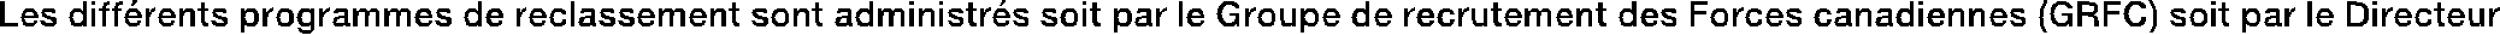 <?xml version="1.0" encoding="UTF-8" standalone="no"?>
<svg xmlns:xlink="http://www.w3.org/1999/xlink" height="1.4px" width="103.8px" xmlns="http://www.w3.org/2000/svg">
  <g transform="matrix(1.0, 0.0, 0.0, 1.0, -30.55, -96.6)">
    <path d="M36.05 96.6 L36.25 96.6 36.25 96.7 36.05 96.7 36.05 96.6 M72.15 96.6 L72.3 96.6 72.3 96.7 72.15 96.7 72.15 96.6 M115.4 96.6 L115.55 96.6 115.55 96.75 115.4 96.75 115.4 96.6 M119.75 96.6 L119.9 96.6 119.9 96.65 119.75 96.65 119.75 96.6 M30.55 96.65 L30.75 96.65 30.75 97.55 30.55 97.55 30.55 96.65 M34.0 96.65 L34.15 96.65 34.15 97.05 34.0 97.05 34.0 96.65 M34.35 96.65 L34.5 96.65 34.5 96.8 34.35 96.8 34.35 96.65 M35.0 96.65 L35.1 96.65 35.1 96.7 35.0 96.7 35.0 96.65 M35.5 96.65 L35.65 96.65 35.65 96.7 35.5 96.7 35.5 96.65 M50.4 96.65 L50.55 96.65 50.55 97.05 50.4 97.05 50.4 96.65 M54.25 96.65 L54.4 96.65 54.4 97.7 54.25 97.7 54.25 96.65 M66.65 96.65 L66.8 96.65 66.8 97.0 66.65 97.0 66.65 96.65 M68.3 96.65 L68.5 96.65 68.5 96.8 68.3 96.8 68.3 96.65 M69.55 96.65 L69.7 96.65 69.7 96.8 69.55 96.8 69.55 96.65 M75.5 96.65 L75.65 96.65 75.65 96.8 75.5 96.8 75.5 96.65 M79.5 96.65 L79.65 96.65 79.65 97.7 79.5 97.7 79.5 96.65 M81.35 96.65 L81.8 96.65 81.8 96.7 81.35 96.7 81.35 96.65 M87.25 96.65 L87.4 96.65 87.4 97.0 87.25 97.0 87.25 96.65 M98.3 96.65 L98.5 96.65 98.5 97.0 98.3 97.0 98.3 96.65 M100.75 96.65 L101.45 96.65 101.45 96.8 100.75 96.8 100.75 96.65 M109.85 96.65 L110.0 96.65 110.0 97.0 109.85 97.0 109.85 96.65 M110.2 96.65 L110.4 96.65 110.4 96.8 110.2 96.8 110.2 96.65 M115.95 96.65 L116.35 96.65 116.35 96.7 115.95 96.7 115.95 96.65 M116.8 96.65 L117.3 96.65 117.3 96.7 116.8 96.7 116.8 96.65 M117.9 96.65 L118.6 96.65 118.6 96.8 117.9 96.8 117.9 96.65 M119.0 96.65 L119.45 96.65 119.45 96.7 119.0 96.7 119.0 96.65 M119.8 96.65 L119.95 96.65 119.95 96.75 119.8 96.75 119.8 96.65 M122.35 96.65 L122.55 96.65 122.55 96.8 122.35 96.8 122.35 96.65 M126.35 96.65 L126.55 96.65 126.55 97.7 126.35 97.7 126.35 96.65 M128.0 96.65 L128.4 96.65 128.4 96.7 128.0 96.7 128.0 96.65 M129.05 96.65 L129.25 96.65 129.25 96.8 129.05 96.8 129.05 96.65 M34.85 96.7 L35.1 96.7 35.1 96.8 34.85 96.8 34.85 96.7 M35.35 96.7 L35.65 96.7 35.65 96.8 35.35 96.8 35.35 96.7 M36.05 96.7 L36.2 96.7 36.2 96.75 36.05 96.75 36.05 96.7 M38.9 96.7 L39.05 96.7 39.05 96.95 38.9 96.95 38.9 96.7 M60.95 96.7 L61.1 96.7 61.1 96.95 60.95 96.95 60.95 96.7 M64.4 96.7 L64.55 96.7 64.55 96.95 64.4 96.95 64.4 96.7 M70.75 96.7 L70.95 96.7 70.95 96.95 70.75 96.95 70.75 96.7 M72.1 96.7 L72.25 96.7 72.25 96.75 72.1 96.75 72.1 96.7 M75.9 96.7 L76.1 96.7 76.1 96.95 75.9 96.95 75.9 96.7 M81.3 96.7 L81.9 96.7 81.9 96.75 81.3 96.75 81.3 96.7 M92.55 96.7 L92.75 96.7 92.75 96.95 92.55 96.95 92.55 96.7 M96.9 96.7 L97.1 96.7 97.1 96.95 96.9 96.95 96.9 96.7 M115.9 96.7 L116.45 96.7 116.45 96.75 115.9 96.75 115.9 96.7 M116.8 96.7 L117.55 96.7 117.55 96.75 116.8 96.75 116.8 96.7 M118.95 96.7 L119.55 96.7 119.55 96.75 118.95 96.75 118.95 96.7 M122.8 96.7 L122.95 96.7 122.95 96.95 122.8 96.95 122.8 96.7 M128.0 96.7 L128.65 96.7 128.65 96.75 128.0 96.75 128.0 96.7 M131.75 96.7 L131.9 96.7 131.9 96.95 131.75 96.95 131.75 96.7 M36.0 96.75 L36.15 96.75 36.15 96.8 36.0 96.8 36.0 96.75 M72.1 96.75 L72.2 96.75 72.2 96.8 72.1 96.8 72.1 96.75 M81.25 96.75 L81.95 96.75 81.95 96.8 81.25 96.8 81.25 96.75 M115.35 96.75 L115.5 96.75 115.5 96.85 115.35 96.85 115.35 96.75 M115.8 96.75 L116.5 96.75 116.5 96.8 115.8 96.8 115.8 96.75 M116.8 96.75 L117.6 96.75 117.6 96.8 116.8 96.8 116.8 96.75 M118.9 96.75 L119.6 96.75 119.6 96.8 118.9 96.8 118.9 96.75 M119.85 96.75 L120.0 96.75 120.0 96.85 119.85 96.85 119.85 96.75 M128.0 96.75 L128.75 96.75 128.75 96.8 128.0 96.8 128.0 96.75 M34.85 96.8 L35.0 96.8 35.0 96.85 34.85 96.85 34.85 96.8 M35.35 96.8 L35.5 96.8 35.5 96.85 35.35 96.85 35.35 96.8 M36.0 96.8 L36.1 96.8 36.1 96.85 36.0 96.85 36.0 96.8 M72.05 96.8 L72.15 96.8 72.15 96.85 72.05 96.85 72.05 96.8 M81.2 96.8 L81.45 96.8 81.45 96.85 81.2 96.85 81.2 96.8 M81.7 96.8 L82.0 96.8 82.0 96.85 81.7 96.85 81.7 96.8 M100.75 96.8 L100.9 96.8 100.9 97.05 100.75 97.05 100.75 96.8 M115.75 96.8 L116.0 96.8 116.0 96.85 115.75 96.85 115.75 96.8 M116.3 96.8 L116.55 96.8 116.55 96.85 116.3 96.85 116.3 96.8 M116.8 96.8 L117.0 96.8 117.0 97.1 116.8 97.1 116.8 96.8 M117.3 96.8 L117.65 96.8 117.65 96.85 117.3 96.85 117.3 96.8 M117.9 96.8 L118.05 96.8 118.05 97.05 117.9 97.05 117.9 96.8 M118.85 96.8 L119.1 96.8 119.1 96.85 118.85 96.85 118.85 96.8 M119.35 96.8 L119.65 96.8 119.65 96.85 119.35 96.85 119.35 96.8 M128.0 96.8 L128.15 96.8 128.15 97.55 128.0 97.55 128.0 96.8 M128.35 96.8 L128.8 96.8 128.8 96.85 128.35 96.85 128.35 96.8 M34.8 96.85 L34.95 96.85 34.95 96.95 34.8 96.95 34.8 96.85 M35.3 96.85 L35.45 96.85 35.45 96.95 35.3 96.95 35.3 96.85 M81.15 96.85 L81.4 96.85 81.4 96.9 81.15 96.9 81.15 96.85 M81.8 96.85 L82.0 96.85 82.0 96.9 81.8 96.9 81.8 96.85 M115.3 96.85 L115.45 96.85 115.45 96.95 115.3 96.95 115.3 96.85 M115.75 96.85 L115.95 96.85 115.95 96.9 115.75 96.9 115.75 96.85 M116.35 96.85 L116.6 96.85 116.6 96.9 116.35 96.9 116.35 96.85 M117.5 96.85 L117.65 96.85 117.65 97.05 117.5 97.05 117.5 96.85 M118.8 96.85 L119.05 96.85 119.05 96.9 118.8 96.9 118.8 96.85 M119.4 96.85 L119.65 96.85 119.65 96.9 119.4 96.9 119.4 96.85 M119.9 96.85 L120.05 96.85 120.05 96.95 119.9 96.95 119.9 96.85 M128.6 96.85 L128.85 96.85 128.85 96.9 128.6 96.9 128.6 96.85 M36.95 96.9 L37.0 96.9 37.0 96.95 36.95 96.95 36.95 96.9 M41.85 96.9 L41.9 96.9 41.9 96.95 41.85 96.95 41.85 96.9 M44.2 96.9 L44.25 96.9 44.25 96.95 44.2 96.95 44.2 96.9 M52.35 96.9 L52.4 96.9 52.4 96.95 52.35 96.95 52.35 96.9 M71.6 96.9 L71.7 96.9 71.7 96.95 71.6 96.95 71.6 96.9 M78.95 96.9 L79.0 96.9 79.0 96.95 78.95 96.95 78.95 96.9 M81.15 96.9 L81.35 96.9 81.35 96.95 81.15 96.95 81.15 96.9 M81.85 96.9 L82.0 96.9 82.0 96.95 81.85 96.95 81.85 96.9 M82.6 96.9 L82.7 96.9 82.7 96.95 82.6 96.95 82.6 96.9 M89.25 96.9 L89.3 96.9 89.3 96.95 89.25 96.95 89.25 96.9 M91.45 96.9 L91.55 96.9 91.55 96.95 91.45 96.95 91.45 96.9 M102.85 96.9 L102.95 96.9 102.95 96.95 102.85 96.95 102.85 96.9 M115.7 96.9 L115.9 96.9 115.9 97.0 115.7 97.0 115.7 96.9 M116.4 96.9 L116.6 96.9 116.6 96.95 116.4 96.95 116.4 96.9 M118.8 96.9 L119.0 96.9 119.0 96.95 118.8 96.95 118.8 96.9 M119.45 96.9 L119.65 96.9 119.65 96.95 119.45 96.95 119.45 96.9 M125.8 96.9 L125.85 96.9 125.85 96.95 125.8 96.95 125.8 96.9 M128.65 96.9 L128.85 96.9 128.85 96.95 128.65 96.95 128.65 96.9 M129.8 96.9 L129.9 96.9 129.9 96.95 129.8 96.95 129.8 96.9 M134.25 96.9 L134.35 96.9 134.35 96.95 134.25 96.95 134.25 96.9 M31.6 96.95 L31.95 96.95 31.95 97.0 31.6 97.0 31.6 96.95 M32.35 96.95 L32.8 96.95 32.8 97.0 32.35 97.0 32.35 96.95 M33.6 96.95 L33.9 96.95 33.9 97.0 33.6 97.0 33.6 96.95 M34.35 96.95 L34.5 96.95 34.5 97.7 34.35 97.7 34.35 96.95 M34.65 96.95 L35.1 96.95 35.1 97.05 34.65 97.05 34.65 96.95 M35.2 96.95 L35.6 96.95 35.6 97.05 35.2 97.05 35.2 96.95 M35.9 96.95 L36.25 96.95 36.25 97.0 35.9 97.0 35.9 96.95 M36.6 96.95 L36.75 96.95 36.75 97.1 36.6 97.1 36.6 96.95 M36.85 96.95 L37.0 96.95 37.0 97.0 36.85 97.0 36.85 96.95 M37.3 96.95 L37.65 96.95 37.65 97.0 37.3 97.0 37.3 96.95 M38.0 96.95 L38.15 96.95 38.15 97.05 38.0 97.05 38.0 96.95 M38.25 96.95 L38.55 96.95 38.55 97.0 38.25 97.0 38.25 96.95 M38.75 96.95 L39.2 96.95 39.2 97.05 38.75 97.05 38.75 96.95 M39.45 96.95 L39.9 96.95 39.9 97.0 39.45 97.0 39.45 96.95 M40.55 96.95 L40.7 96.95 40.7 97.05 40.55 97.05 40.55 96.95 M40.8 96.95 L41.15 96.95 41.15 97.0 40.8 97.0 40.8 96.95 M41.45 96.95 L41.6 96.95 41.6 97.1 41.45 97.1 41.45 96.95 M41.75 96.95 L41.9 96.95 41.9 97.0 41.75 97.0 41.75 96.95 M42.2 96.95 L42.55 96.95 42.55 97.0 42.2 97.0 42.2 96.95 M43.05 96.95 L43.4 96.95 43.4 97.0 43.05 97.0 43.05 96.95 M43.45 96.95 L43.6 96.95 43.6 97.0 43.45 97.0 43.45 96.95 M43.8 96.95 L43.95 96.95 43.95 97.1 43.8 97.1 43.8 96.95 M44.1 96.95 L44.25 96.95 44.25 97.0 44.1 97.0 44.1 96.95 M44.5 96.95 L44.95 96.95 44.95 97.0 44.5 97.0 44.5 96.95 M45.2 96.95 L45.35 96.95 45.35 97.05 45.2 97.05 45.2 96.95 M45.5 96.95 L45.75 96.95 45.75 97.0 45.5 97.0 45.5 96.95 M45.95 96.95 L46.2 96.95 46.2 97.0 45.95 97.0 45.95 96.95 M46.5 96.95 L46.65 96.95 46.65 97.05 46.5 97.05 46.5 96.95 M46.8 96.95 L47.05 96.95 47.05 97.0 46.8 97.0 46.8 96.95 M47.2 96.95 L47.5 96.95 47.5 97.0 47.2 97.0 47.2 96.95 M48.0 96.95 L48.35 96.95 48.35 97.0 48.0 97.0 48.0 96.95 M48.75 96.95 L49.2 96.95 49.2 97.0 48.75 97.0 48.75 96.95 M50.0 96.95 L50.3 96.95 50.3 97.0 50.0 97.0 50.0 96.95 M50.95 96.95 L51.3 96.95 51.3 97.0 50.95 97.0 50.95 96.95 M52.0 96.95 L52.15 96.95 52.15 97.1 52.0 97.1 52.0 96.95 M52.25 96.95 L52.4 96.95 52.4 97.0 52.25 97.0 52.25 96.95 M52.7 96.95 L53.05 96.95 53.05 97.0 52.7 97.0 52.7 96.95 M53.55 96.95 L53.9 96.95 53.9 97.0 53.55 97.0 53.55 96.95 M54.7 96.95 L55.2 96.95 55.2 97.0 54.7 97.0 54.7 96.95 M55.55 96.95 L56.0 96.95 56.0 97.0 55.55 97.0 55.55 96.95 M56.35 96.95 L56.8 96.95 56.8 97.0 56.35 97.0 56.35 96.95 M57.2 96.95 L57.55 96.95 57.55 97.0 57.2 97.0 57.2 96.95 M57.9 96.95 L58.05 96.95 58.05 97.05 57.9 97.05 57.9 96.95 M58.15 96.95 L58.45 96.95 58.45 97.0 58.15 97.0 58.15 96.95 M58.6 96.95 L58.9 96.95 58.9 97.0 58.6 97.0 58.6 96.95 M59.35 96.95 L59.7 96.95 59.7 97.0 59.35 97.0 59.35 96.95 M60.05 96.95 L60.2 96.95 60.2 97.05 60.05 97.05 60.05 96.95 M60.3 96.95 L60.6 96.95 60.6 97.0 60.3 97.0 60.3 96.95 M60.8 96.95 L61.25 96.95 61.25 97.05 60.8 97.05 60.8 96.95 M61.9 96.95 L62.35 96.95 62.35 97.0 61.9 97.0 61.9 96.95 M62.8 96.95 L63.15 96.95 63.15 97.0 62.8 97.0 62.8 96.95 M63.5 96.95 L63.65 96.95 63.65 97.05 63.5 97.05 63.5 96.95 M63.75 96.95 L64.05 96.95 64.05 97.0 63.75 97.0 63.75 96.95 M64.25 96.95 L64.7 96.95 64.7 97.05 64.25 97.05 64.25 96.95 M65.35 96.95 L65.85 96.95 65.85 97.0 65.35 97.0 65.35 96.95 M66.25 96.95 L66.6 96.95 66.6 97.0 66.25 97.0 66.25 96.95 M67.0 96.95 L67.15 96.95 67.15 97.05 67.0 97.05 67.0 96.95 M67.25 96.95 L67.55 96.95 67.55 97.0 67.25 97.0 67.25 96.95 M67.7 96.95 L68.0 96.95 68.0 97.0 67.7 97.0 67.7 96.95 M68.3 96.95 L68.5 96.95 68.5 97.7 68.3 97.7 68.3 96.95 M68.7 96.95 L68.85 96.95 68.85 97.05 68.7 97.05 68.7 96.95 M68.95 96.95 L69.25 96.95 69.25 97.0 68.95 97.0 68.95 96.95 M69.55 96.95 L69.7 96.95 69.7 97.7 69.55 97.7 69.55 96.95 M70.05 96.95 L70.45 96.95 70.45 97.0 70.05 97.0 70.05 96.95 M70.65 96.95 L71.1 96.95 71.1 97.05 70.65 97.05 70.65 96.95 M71.25 96.95 L71.4 96.95 71.4 97.1 71.25 97.1 71.25 96.95 M71.5 96.95 L71.7 96.95 71.7 97.0 71.5 97.0 71.5 96.95 M71.95 96.95 L72.3 96.95 72.3 97.0 71.95 97.0 71.95 96.95 M72.75 96.95 L73.15 96.95 73.15 97.0 72.75 97.0 72.75 96.95 M73.9 96.95 L74.35 96.95 74.35 97.0 73.9 97.0 73.9 96.95 M74.8 96.95 L75.15 96.95 75.15 97.0 74.8 97.0 74.8 96.95 M75.5 96.95 L75.65 96.95 75.65 97.7 75.5 97.7 75.5 96.95 M75.8 96.95 L76.25 96.95 76.25 97.05 75.8 97.05 75.8 96.95 M76.8 96.95 L76.95 96.95 76.95 97.05 76.8 97.05 76.8 96.95 M77.05 96.95 L77.4 96.95 77.4 97.0 77.05 97.0 77.05 96.95 M77.8 96.95 L78.3 96.95 78.3 97.0 77.8 97.0 77.8 96.95 M78.55 96.95 L78.7 96.95 78.7 97.1 78.55 97.1 78.55 96.95 M78.85 96.95 L79.0 96.95 79.0 97.0 78.85 97.0 78.85 96.95 M80.05 96.95 L80.4 96.95 80.4 97.0 80.05 97.0 80.05 96.95 M81.1 96.95 L81.35 96.95 81.35 97.0 81.1 97.0 81.1 96.95 M82.25 96.95 L82.4 96.95 82.4 97.1 82.25 97.1 82.25 96.95 M82.5 96.95 L82.7 96.95 82.7 97.0 82.5 97.0 82.5 96.95 M83.0 96.95 L83.35 96.95 83.35 97.0 83.0 97.0 83.0 96.95 M83.7 96.95 L83.85 96.95 83.85 97.45 83.7 97.45 83.7 96.95 M84.2 96.95 L84.35 96.95 84.35 97.55 84.2 97.55 84.2 96.95 M84.55 96.95 L84.7 96.95 84.7 97.05 84.55 97.05 84.55 96.95 M84.8 96.95 L85.15 96.95 85.15 97.0 84.8 97.0 84.8 96.95 M85.65 96.95 L86.0 96.95 86.0 97.0 85.65 97.0 85.65 96.95 M86.85 96.95 L87.2 96.95 87.2 97.0 86.85 97.0 86.85 96.95 M87.8 96.95 L88.15 96.95 88.15 97.0 87.8 97.0 87.8 96.95 M88.85 96.95 L89.0 96.95 89.0 97.1 88.85 97.1 88.85 96.95 M89.15 96.95 L89.3 96.95 89.3 97.0 89.15 97.0 89.15 96.95 M89.6 96.95 L89.95 96.95 89.95 97.0 89.6 97.0 89.6 96.95 M90.45 96.95 L90.75 96.95 90.75 97.0 90.45 97.0 90.45 96.95 M91.1 96.95 L91.25 96.95 91.25 97.1 91.1 97.1 91.1 96.95 M91.35 96.95 L91.55 96.95 91.55 97.0 91.35 97.0 91.35 96.95 M91.65 96.95 L91.8 96.95 91.8 97.45 91.65 97.45 91.65 96.95 M92.15 96.95 L92.3 96.95 92.3 97.55 92.15 97.55 92.15 96.95 M92.45 96.95 L92.9 96.95 92.9 97.05 92.45 97.05 92.45 96.95 M93.2 96.95 L93.55 96.95 93.55 97.0 93.2 97.0 93.2 96.95 M93.85 96.95 L94.0 96.95 94.0 97.05 93.85 97.05 93.85 96.95 M94.15 96.95 L94.4 96.95 94.4 97.0 94.15 97.0 94.15 96.95 M94.6 96.95 L94.85 96.95 94.85 97.0 94.6 97.0 94.6 96.95 M95.35 96.95 L95.7 96.95 95.7 97.0 95.35 97.0 95.35 96.95 M96.0 96.95 L96.15 96.95 96.15 97.05 96.0 97.05 96.0 96.95 M96.25 96.95 L96.55 96.95 96.55 97.0 96.25 97.0 96.25 96.95 M96.8 96.95 L97.25 96.95 97.25 97.05 96.8 97.05 96.8 96.95 M97.95 96.95 L98.25 96.95 98.25 97.0 97.95 97.0 97.95 96.95 M98.85 96.95 L99.2 96.95 99.2 97.0 98.85 97.0 98.85 96.95 M99.65 96.95 L100.1 96.95 100.1 97.0 99.65 97.0 99.65 96.95 M101.8 96.95 L102.15 96.95 102.15 97.0 101.8 97.0 101.8 96.95 M102.5 96.95 L102.65 96.95 102.65 97.1 102.5 97.1 102.5 96.95 M102.75 96.95 L102.95 96.95 102.95 97.0 102.75 97.0 102.75 96.95 M103.25 96.95 L103.55 96.95 103.55 97.0 103.25 97.0 103.25 96.95 M104.05 96.95 L104.4 96.95 104.4 97.0 104.05 97.0 104.05 96.95 M104.85 96.95 L105.25 96.95 105.25 97.0 104.85 97.0 104.85 96.95 M106.1 96.95 L106.4 96.95 106.4 97.0 106.1 97.0 106.1 96.95 M106.85 96.95 L107.3 96.95 107.3 97.0 106.85 97.0 106.85 96.95 M107.6 96.95 L107.75 96.95 107.75 97.05 107.6 97.05 107.6 96.95 M107.85 96.95 L108.15 96.95 108.15 97.0 107.85 97.0 107.85 96.95 M108.6 96.95 L109.05 96.95 109.05 97.0 108.6 97.0 108.6 96.95 M109.45 96.95 L109.8 96.95 109.8 97.0 109.45 97.0 109.45 96.95 M110.2 96.95 L110.4 96.95 110.4 97.7 110.2 97.7 110.2 96.95 M110.8 96.95 L111.15 96.95 111.15 97.0 110.8 97.0 110.8 96.95 M111.45 96.95 L111.6 96.95 111.6 97.05 111.45 97.05 111.45 96.95 M111.7 96.95 L112.0 96.95 112.0 97.0 111.7 97.0 111.7 96.95 M112.3 96.95 L112.45 96.95 112.45 97.05 112.3 97.05 112.3 96.95 M112.55 96.95 L112.85 96.95 112.85 97.0 112.55 97.0 112.55 96.95 M113.35 96.95 L113.7 96.95 113.7 97.0 113.35 97.0 113.35 96.95 M114.1 96.95 L114.55 96.95 114.55 97.0 114.1 97.0 114.1 96.95 M115.25 96.95 L115.4 96.95 115.4 97.3 115.25 97.3 115.25 96.95 M118.75 96.95 L119.0 96.95 119.0 97.0 118.75 97.0 118.75 96.95 M119.95 96.95 L120.05 96.95 120.05 97.0 119.95 97.0 119.95 96.95 M120.8 96.95 L121.2 96.95 121.2 97.0 120.8 97.0 120.8 96.95 M121.65 96.95 L122.0 96.95 122.0 97.0 121.65 97.0 121.65 96.95 M122.35 96.95 L122.55 96.95 122.55 97.7 122.35 97.7 122.35 96.95 M122.65 96.95 L123.1 96.95 123.1 97.05 122.65 97.05 122.65 96.95 M123.65 96.95 L123.8 96.95 123.8 97.05 123.65 97.05 123.65 96.95 M123.9 96.95 L124.25 96.95 124.25 97.0 123.9 97.0 123.9 96.95 M124.7 96.95 L125.15 96.95 125.15 97.0 124.7 97.0 124.7 96.95 M125.4 96.95 L125.6 96.95 125.6 97.1 125.4 97.1 125.4 96.95 M125.7 96.95 L125.85 96.95 125.85 97.0 125.7 97.0 125.7 96.95 M126.9 96.95 L127.25 96.95 127.25 97.0 126.9 97.0 126.9 96.95 M128.7 96.95 L128.9 96.95 128.9 97.4 128.7 97.4 128.7 96.95 M129.05 96.95 L129.25 96.95 129.25 97.7 129.05 97.7 129.05 96.95 M129.45 96.95 L129.6 96.95 129.6 97.1 129.45 97.1 129.45 96.95 M129.7 96.95 L129.9 96.95 129.9 97.0 129.7 97.0 129.7 96.95 M130.15 96.95 L130.5 96.95 130.5 97.0 130.15 97.0 130.15 96.95 M131.0 96.95 L131.35 96.95 131.35 97.0 131.0 97.0 131.0 96.95 M131.6 96.95 L132.05 96.95 132.05 97.05 131.6 97.05 131.6 96.95 M132.35 96.95 L132.7 96.95 132.7 97.0 132.35 97.0 132.35 96.95 M133.05 96.95 L133.2 96.95 133.2 97.45 133.05 97.45 133.05 96.95 M133.5 96.95 L133.7 96.95 133.7 97.55 133.5 97.55 133.5 96.95 M133.9 96.95 L134.05 96.95 134.05 97.1 133.9 97.1 133.9 96.95 M134.15 96.95 L134.35 96.95 134.35 97.0 134.15 97.0 134.15 96.95 M31.55 97.0 L32.0 97.0 32.0 97.05 31.55 97.05 31.55 97.0 M32.3 97.0 L32.85 97.0 32.85 97.1 32.3 97.1 32.3 97.0 M33.55 97.0 L33.95 97.0 33.95 97.05 33.55 97.05 33.55 97.0 M35.85 97.0 L36.3 97.0 36.3 97.05 35.85 97.05 35.85 97.0 M36.8 97.0 L37.0 97.0 37.0 97.05 36.8 97.05 36.8 97.0 M37.25 97.0 L37.7 97.0 37.7 97.05 37.25 97.05 37.25 97.0 M38.2 97.0 L38.6 97.0 38.6 97.05 38.2 97.05 38.2 97.0 M39.4 97.0 L39.95 97.0 39.95 97.1 39.4 97.1 39.4 97.0 M40.75 97.0 L41.2 97.0 41.2 97.05 40.75 97.05 40.75 97.0 M41.7 97.0 L41.9 97.0 41.9 97.05 41.7 97.05 41.7 97.0 M42.15 97.0 L42.65 97.0 42.65 97.05 42.15 97.05 42.15 97.0 M43.0 97.0 L43.6 97.0 43.6 97.05 43.0 97.05 43.0 97.0 M44.05 97.0 L44.25 97.0 44.25 97.05 44.05 97.05 44.05 97.0 M44.45 97.0 L45.0 97.0 45.0 97.05 44.45 97.05 44.45 97.0 M45.45 97.0 L45.8 97.0 45.8 97.05 45.45 97.05 45.45 97.0 M45.9 97.0 L46.25 97.0 46.25 97.05 45.9 97.05 45.9 97.0 M46.75 97.0 L47.1 97.0 47.1 97.05 46.75 97.05 46.75 97.0 M47.15 97.0 L47.55 97.0 47.55 97.05 47.15 97.05 47.15 97.0 M47.9 97.0 L48.4 97.0 48.4 97.05 47.9 97.05 47.9 97.0 M48.7 97.0 L49.25 97.0 49.25 97.1 48.7 97.1 48.7 97.0 M49.95 97.0 L50.35 97.0 50.35 97.05 49.95 97.05 49.95 97.0 M50.85 97.0 L51.35 97.0 51.35 97.05 50.85 97.05 50.85 97.0 M52.2 97.0 L52.4 97.0 52.4 97.05 52.2 97.05 52.2 97.0 M52.65 97.0 L53.1 97.0 53.1 97.05 52.65 97.05 52.65 97.0 M53.5 97.0 L54.0 97.0 54.0 97.05 53.5 97.05 53.5 97.0 M54.7 97.0 L55.25 97.0 55.25 97.05 54.7 97.05 54.7 97.0 M55.5 97.0 L56.05 97.0 56.05 97.1 55.5 97.1 55.5 97.0 M56.3 97.0 L56.85 97.0 56.85 97.1 56.3 97.1 56.3 97.0 M57.15 97.0 L57.6 97.0 57.6 97.05 57.15 97.05 57.15 97.0 M58.1 97.0 L58.5 97.0 58.5 97.05 58.1 97.05 58.1 97.0 M58.55 97.0 L58.95 97.0 58.95 97.05 58.55 97.05 58.55 97.0 M59.3 97.0 L59.75 97.0 59.75 97.05 59.3 97.05 59.3 97.0 M60.25 97.0 L60.65 97.0 60.65 97.05 60.25 97.05 60.25 97.0 M61.8 97.0 L62.4 97.0 62.4 97.1 61.8 97.1 61.8 97.0 M62.7 97.0 L63.2 97.0 63.2 97.05 62.7 97.05 62.7 97.0 M63.7 97.0 L64.1 97.0 64.1 97.05 63.7 97.05 63.7 97.0 M65.35 97.0 L65.9 97.0 65.9 97.05 65.35 97.05 65.35 97.0 M66.2 97.0 L66.8 97.0 66.8 97.05 66.2 97.05 66.2 97.0 M67.2 97.0 L67.6 97.0 67.6 97.05 67.2 97.05 67.2 97.0 M67.65 97.0 L68.05 97.0 68.05 97.05 67.65 97.05 67.65 97.0 M68.9 97.0 L69.3 97.0 69.3 97.05 68.9 97.05 68.9 97.0 M69.95 97.0 L70.5 97.0 70.5 97.05 69.95 97.05 69.95 97.0 M71.45 97.0 L71.7 97.0 71.7 97.05 71.45 97.05 71.45 97.0 M71.9 97.0 L72.35 97.0 72.35 97.05 71.9 97.05 71.9 97.0 M72.65 97.0 L73.2 97.0 73.2 97.05 72.65 97.05 72.65 97.0 M73.85 97.0 L74.4 97.0 74.4 97.1 73.85 97.1 73.85 97.0 M74.7 97.0 L75.2 97.0 75.2 97.05 74.7 97.05 74.7 97.0 M77.0 97.0 L77.45 97.0 77.45 97.05 77.0 97.05 77.0 97.0 M77.8 97.0 L78.35 97.0 78.35 97.05 77.8 97.05 77.8 97.0 M78.8 97.0 L79.0 97.0 79.0 97.05 78.8 97.05 78.8 97.0 M79.95 97.0 L80.45 97.0 80.45 97.05 79.95 97.05 79.95 97.0 M81.1 97.0 L81.3 97.0 81.3 97.15 81.1 97.15 81.1 97.0 M82.45 97.0 L82.7 97.0 82.7 97.05 82.45 97.05 82.45 97.0 M82.9 97.0 L83.4 97.0 83.4 97.05 82.9 97.05 82.9 97.0 M84.75 97.0 L85.2 97.0 85.2 97.05 84.75 97.05 84.75 97.0 M85.6 97.0 L86.05 97.0 86.05 97.05 85.6 97.05 85.6 97.0 M86.8 97.0 L87.4 97.0 87.4 97.05 86.8 97.05 86.8 97.0 M87.75 97.0 L88.2 97.0 88.2 97.05 87.75 97.05 87.75 97.0 M89.1 97.0 L89.3 97.0 89.3 97.05 89.1 97.05 89.1 97.0 M89.5 97.0 L90.0 97.0 90.0 97.05 89.5 97.05 89.5 97.0 M90.35 97.0 L90.85 97.0 90.85 97.05 90.35 97.05 90.35 97.0 M91.3 97.0 L91.55 97.0 91.55 97.05 91.3 97.05 91.3 97.0 M93.15 97.0 L93.6 97.0 93.6 97.05 93.15 97.05 93.15 97.0 M94.1 97.0 L94.45 97.0 94.45 97.05 94.1 97.05 94.1 97.0 M94.55 97.0 L94.9 97.0 94.9 97.05 94.55 97.05 94.55 97.0 M95.3 97.0 L95.75 97.0 95.75 97.05 95.3 97.05 95.3 97.0 M96.2 97.0 L96.6 97.0 96.6 97.05 96.2 97.05 96.2 97.0 M97.9 97.0 L98.5 97.0 98.5 97.05 97.9 97.05 97.9 97.0 M98.8 97.0 L99.3 97.0 99.3 97.05 98.8 97.05 98.8 97.0 M99.55 97.0 L100.15 97.0 100.15 97.1 99.55 97.1 99.55 97.0 M101.7 97.0 L102.2 97.0 102.2 97.05 101.7 97.05 101.7 97.0 M102.7 97.0 L102.95 97.0 102.95 97.05 102.7 97.05 102.7 97.0 M103.15 97.0 L103.65 97.0 103.65 97.05 103.15 97.05 103.15 97.0 M104.0 97.0 L104.45 97.0 104.45 97.05 104.0 97.05 104.0 97.0 M104.75 97.0 L105.3 97.0 105.3 97.05 104.75 97.05 104.75 97.0 M106.0 97.0 L106.5 97.0 106.5 97.05 106.0 97.05 106.0 97.0 M106.85 97.0 L107.35 97.0 107.35 97.05 106.85 97.05 106.85 97.0 M107.8 97.0 L108.2 97.0 108.2 97.05 107.8 97.05 107.8 97.0 M108.55 97.0 L109.1 97.0 109.1 97.05 108.55 97.05 108.55 97.0 M109.4 97.0 L110.0 97.0 110.0 97.05 109.4 97.05 109.4 97.0 M110.7 97.0 L111.2 97.0 111.2 97.05 110.7 97.05 110.7 97.0 M111.65 97.0 L112.05 97.0 112.05 97.05 111.65 97.05 111.65 97.0 M112.5 97.0 L112.9 97.0 112.9 97.05 112.5 97.05 112.5 97.0 M113.3 97.0 L113.75 97.0 113.75 97.05 113.3 97.05 113.3 97.0 M114.05 97.0 L114.6 97.0 114.6 97.1 114.05 97.1 114.05 97.0 M115.7 97.0 L115.85 97.0 115.85 97.15 115.7 97.15 115.7 97.0 M118.75 97.0 L118.95 97.0 118.95 97.15 118.75 97.15 118.75 97.0 M119.95 97.0 L120.1 97.0 120.1 97.7 119.95 97.7 119.95 97.0 M120.7 97.0 L121.25 97.0 121.25 97.05 120.7 97.05 120.7 97.0 M121.6 97.0 L122.1 97.0 122.1 97.05 121.6 97.05 121.6 97.0 M123.85 97.0 L124.3 97.0 124.3 97.05 123.85 97.05 123.85 97.0 M124.65 97.0 L125.2 97.0 125.2 97.05 124.65 97.05 124.65 97.0 M125.65 97.0 L125.85 97.0 125.85 97.05 125.65 97.05 125.65 97.0 M126.85 97.0 L127.3 97.0 127.3 97.05 126.85 97.05 126.85 97.0 M129.65 97.0 L129.9 97.0 129.9 97.05 129.65 97.05 129.65 97.0 M130.1 97.0 L130.55 97.0 130.55 97.05 130.1 97.05 130.1 97.0 M130.95 97.0 L131.45 97.0 131.45 97.05 130.95 97.05 130.95 97.0 M132.3 97.0 L132.75 97.0 132.75 97.05 132.3 97.05 132.3 97.0 M134.1 97.0 L134.35 97.0 134.35 97.05 134.1 97.05 134.1 97.0 M31.5 97.05 L32.05 97.05 32.05 97.1 31.5 97.1 31.5 97.05 M33.5 97.05 L34.15 97.05 34.15 97.1 33.5 97.1 33.5 97.05 M34.8 97.05 L34.95 97.05 34.95 97.7 34.8 97.7 34.8 97.05 M35.3 97.05 L35.45 97.05 35.45 97.7 35.3 97.7 35.3 97.05 M35.8 97.05 L36.35 97.05 36.35 97.1 35.8 97.1 35.8 97.05 M36.8 97.05 L36.95 97.05 36.95 97.1 36.8 97.1 36.8 97.05 M37.2 97.05 L37.75 97.05 37.75 97.1 37.2 97.1 37.2 97.05 M38.0 97.05 L38.65 97.05 38.65 97.1 38.0 97.1 38.0 97.05 M38.9 97.05 L39.05 97.05 39.05 97.5 38.9 97.5 38.9 97.05 M40.55 97.05 L41.25 97.05 41.25 97.1 40.55 97.1 40.55 97.05 M41.65 97.05 L41.85 97.05 41.85 97.1 41.65 97.1 41.65 97.05 M42.1 97.05 L42.7 97.05 42.7 97.1 42.1 97.1 42.1 97.05 M42.95 97.05 L43.6 97.05 43.6 97.1 42.95 97.1 42.95 97.05 M44.0 97.05 L44.2 97.05 44.2 97.1 44.0 97.1 44.0 97.05 M44.4 97.05 L45.0 97.05 45.0 97.1 44.4 97.1 44.4 97.05 M45.2 97.05 L46.3 97.05 46.3 97.1 45.2 97.1 45.2 97.05 M46.5 97.05 L47.6 97.05 47.6 97.1 46.5 97.1 46.5 97.05 M47.85 97.05 L48.45 97.05 48.45 97.1 47.85 97.1 47.85 97.05 M49.9 97.05 L50.55 97.05 50.55 97.1 49.9 97.1 49.9 97.05 M50.8 97.05 L51.4 97.05 51.4 97.1 50.8 97.1 50.8 97.05 M52.2 97.05 L52.35 97.05 52.35 97.1 52.2 97.1 52.2 97.05 M52.6 97.05 L53.15 97.05 53.15 97.1 52.6 97.1 52.6 97.05 M53.45 97.05 L54.05 97.05 54.05 97.1 53.45 97.1 53.45 97.05 M54.65 97.05 L55.25 97.05 55.25 97.1 54.65 97.1 54.65 97.05 M57.1 97.05 L57.65 97.05 57.65 97.1 57.1 97.1 57.1 97.05 M57.9 97.05 L59.0 97.05 59.0 97.1 57.9 97.1 57.9 97.05 M59.25 97.05 L59.8 97.05 59.8 97.1 59.25 97.1 59.25 97.05 M60.05 97.05 L60.7 97.05 60.7 97.1 60.05 97.1 60.05 97.05 M60.95 97.05 L61.1 97.05 61.1 97.5 60.95 97.5 60.95 97.05 M62.65 97.05 L63.25 97.05 63.25 97.1 62.65 97.1 62.65 97.05 M63.5 97.05 L64.15 97.05 64.15 97.1 63.5 97.1 63.5 97.05 M64.4 97.05 L64.55 97.05 64.55 97.5 64.4 97.5 64.4 97.05 M65.3 97.05 L65.9 97.05 65.9 97.1 65.3 97.1 65.3 97.05 M66.15 97.05 L66.8 97.05 66.8 97.1 66.15 97.1 66.15 97.05 M67.0 97.05 L68.1 97.05 68.1 97.1 67.0 97.1 67.0 97.05 M68.7 97.05 L69.35 97.05 69.35 97.1 68.7 97.1 68.7 97.05 M69.95 97.05 L70.55 97.05 70.55 97.1 69.95 97.1 69.95 97.05 M70.75 97.05 L70.95 97.05 70.95 97.5 70.75 97.5 70.75 97.05 M71.45 97.05 L71.6 97.05 71.6 97.1 71.45 97.1 71.45 97.05 M71.85 97.05 L72.4 97.05 72.4 97.1 71.85 97.1 71.85 97.05 M72.65 97.05 L73.25 97.05 73.25 97.1 72.65 97.1 72.65 97.05 M74.65 97.05 L75.25 97.05 75.25 97.1 74.65 97.1 74.65 97.05 M75.9 97.05 L76.1 97.05 76.1 97.5 75.9 97.5 75.9 97.05 M76.8 97.05 L77.5 97.05 77.5 97.1 76.8 97.1 76.8 97.05 M77.75 97.05 L78.35 97.05 78.35 97.1 77.75 97.1 77.75 97.05 M78.75 97.05 L78.9 97.05 78.9 97.1 78.75 97.1 78.75 97.05 M79.9 97.05 L80.5 97.05 80.5 97.1 79.9 97.1 79.9 97.05 M82.45 97.05 L82.6 97.05 82.6 97.1 82.45 97.1 82.45 97.05 M82.85 97.05 L83.45 97.05 83.45 97.1 82.85 97.1 82.85 97.05 M84.55 97.05 L85.25 97.05 85.25 97.1 84.55 97.1 84.55 97.05 M85.55 97.05 L86.1 97.05 86.1 97.1 85.55 97.1 85.55 97.05 M86.75 97.05 L87.4 97.05 87.4 97.1 86.75 97.1 86.75 97.05 M87.7 97.05 L88.25 97.05 88.25 97.1 87.7 97.1 87.7 97.05 M89.05 97.05 L89.2 97.05 89.2 97.1 89.05 97.1 89.05 97.05 M89.45 97.05 L90.05 97.05 90.05 97.1 89.45 97.1 89.45 97.05 M90.3 97.05 L90.9 97.05 90.9 97.1 90.3 97.1 90.3 97.05 M91.3 97.05 L91.45 97.05 91.45 97.1 91.3 97.1 91.3 97.05 M92.55 97.05 L92.75 97.05 92.75 97.5 92.55 97.5 92.55 97.05 M93.1 97.05 L93.65 97.05 93.65 97.1 93.1 97.1 93.1 97.05 M93.85 97.05 L94.95 97.05 94.95 97.1 93.85 97.1 93.85 97.05 M95.25 97.05 L95.8 97.05 95.8 97.1 95.25 97.1 95.25 97.05 M96.0 97.05 L96.65 97.05 96.65 97.1 96.0 97.1 96.0 97.05 M96.9 97.05 L97.1 97.05 97.1 97.5 96.9 97.5 96.9 97.05 M97.85 97.05 L98.5 97.05 98.5 97.1 97.85 97.1 97.85 97.05 M98.75 97.05 L99.35 97.05 99.35 97.1 98.75 97.1 98.75 97.05 M100.75 97.05 L101.4 97.05 101.4 97.2 100.75 97.2 100.75 97.05 M101.65 97.05 L102.25 97.05 102.25 97.1 101.65 97.1 101.65 97.05 M102.7 97.05 L102.85 97.05 102.85 97.1 102.7 97.1 102.7 97.05 M103.1 97.05 L103.7 97.05 103.7 97.1 103.1 97.1 103.1 97.05 M103.95 97.05 L104.5 97.05 104.5 97.1 103.95 97.1 103.95 97.05 M104.75 97.05 L105.35 97.05 105.35 97.1 104.75 97.1 104.75 97.05 M105.95 97.05 L106.55 97.05 106.55 97.1 105.95 97.1 105.95 97.05 M106.8 97.05 L107.4 97.05 107.4 97.1 106.8 97.1 106.8 97.05 M107.6 97.05 L108.25 97.05 108.25 97.1 107.6 97.1 107.6 97.05 M108.5 97.05 L109.1 97.05 109.1 97.1 108.5 97.1 108.5 97.05 M109.35 97.05 L110.0 97.05 110.0 97.1 109.35 97.1 109.35 97.05 M110.65 97.05 L111.25 97.05 111.25 97.1 110.65 97.1 110.65 97.05 M111.45 97.05 L112.1 97.05 112.1 97.1 111.45 97.1 111.45 97.05 M112.3 97.05 L112.95 97.05 112.95 97.1 112.3 97.1 112.3 97.05 M113.25 97.05 L113.8 97.05 113.8 97.1 113.25 97.1 113.25 97.05 M117.45 97.05 L117.65 97.05 117.65 97.1 117.45 97.1 117.45 97.05 M117.9 97.05 L118.55 97.05 118.55 97.2 117.9 97.2 117.9 97.05 M120.7 97.05 L121.3 97.05 121.3 97.1 120.7 97.1 120.7 97.05 M121.55 97.05 L122.15 97.05 122.15 97.1 121.55 97.1 121.55 97.05 M122.8 97.05 L122.95 97.05 122.95 97.5 122.8 97.5 122.8 97.05 M123.65 97.05 L124.35 97.05 124.35 97.1 123.65 97.1 123.65 97.05 M124.6 97.05 L125.2 97.05 125.2 97.1 124.6 97.1 124.6 97.05 M125.65 97.05 L125.8 97.05 125.8 97.1 125.65 97.1 125.65 97.05 M126.8 97.05 L127.35 97.05 127.35 97.1 126.8 97.1 126.8 97.05 M129.65 97.05 L129.8 97.05 129.8 97.1 129.65 97.1 129.65 97.05 M130.05 97.05 L130.6 97.05 130.6 97.1 130.05 97.1 130.05 97.05 M130.9 97.05 L131.5 97.05 131.5 97.1 130.9 97.1 130.9 97.05 M131.75 97.05 L131.9 97.05 131.9 97.5 131.75 97.5 131.75 97.05 M132.25 97.05 L132.8 97.05 132.8 97.1 132.25 97.1 132.25 97.05 M134.1 97.05 L134.25 97.05 134.25 97.1 134.1 97.1 134.1 97.05 M31.5 97.1 L31.65 97.1 31.65 97.15 31.5 97.15 31.5 97.1 M31.9 97.1 L32.1 97.1 32.1 97.15 31.9 97.15 31.9 97.1 M32.25 97.1 L32.4 97.1 32.4 97.15 32.25 97.15 32.25 97.1 M32.7 97.1 L32.85 97.1 32.85 97.15 32.7 97.15 32.7 97.1 M33.45 97.1 L33.65 97.1 33.65 97.15 33.45 97.15 33.45 97.1 M33.9 97.1 L34.15 97.1 34.15 97.15 33.9 97.15 33.9 97.1 M35.8 97.1 L35.95 97.1 35.95 97.15 35.8 97.15 35.8 97.1 M36.2 97.1 L36.4 97.1 36.4 97.15 36.2 97.15 36.2 97.1 M36.6 97.1 L36.85 97.1 36.85 97.2 36.6 97.2 36.6 97.1 M37.2 97.1 L37.35 97.1 37.35 97.15 37.2 97.15 37.2 97.1 M37.6 97.1 L37.8 97.1 37.8 97.15 37.6 97.15 37.6 97.1 M38.0 97.1 L38.25 97.1 38.25 97.15 38.0 97.15 38.0 97.1 M38.45 97.1 L38.65 97.1 38.65 97.7 38.45 97.7 38.45 97.1 M39.35 97.1 L39.5 97.1 39.5 97.15 39.35 97.15 39.35 97.1 M39.8 97.1 L39.95 97.1 39.95 97.15 39.8 97.15 39.8 97.1 M40.55 97.1 L40.8 97.1 40.8 97.15 40.55 97.15 40.55 97.1 M41.05 97.1 L41.25 97.1 41.25 97.15 41.05 97.15 41.05 97.1 M41.45 97.1 L41.75 97.1 41.75 97.15 41.45 97.15 41.45 97.1 M42.1 97.1 L42.25 97.1 42.25 97.15 42.1 97.15 42.1 97.1 M42.5 97.1 L42.7 97.1 42.7 97.15 42.5 97.15 42.5 97.1 M42.95 97.1 L43.15 97.1 43.15 97.15 42.95 97.15 42.95 97.1 M43.4 97.1 L43.6 97.1 43.6 97.15 43.4 97.15 43.4 97.1 M43.8 97.1 L44.1 97.1 44.1 97.15 43.8 97.15 43.8 97.1 M44.4 97.1 L44.6 97.1 44.6 97.15 44.4 97.15 44.4 97.1 M44.85 97.1 L45.0 97.1 45.0 97.25 44.85 97.25 44.85 97.1 M45.2 97.1 L45.45 97.1 45.45 97.25 45.2 97.25 45.2 97.1 M45.7 97.1 L45.9 97.1 45.9 97.25 45.7 97.25 45.7 97.1 M46.15 97.1 L46.3 97.1 46.3 97.7 46.15 97.7 46.15 97.1 M46.5 97.1 L46.75 97.1 46.75 97.25 46.5 97.25 46.5 97.1 M47.0 97.1 L47.2 97.1 47.2 97.25 47.0 97.25 47.0 97.1 M47.45 97.1 L47.6 97.1 47.6 97.7 47.45 97.7 47.45 97.1 M47.85 97.1 L48.05 97.1 48.05 97.15 47.85 97.15 47.85 97.1 M48.25 97.1 L48.45 97.1 48.45 97.15 48.25 97.15 48.25 97.1 M48.65 97.1 L48.8 97.1 48.8 97.15 48.65 97.15 48.65 97.1 M49.1 97.1 L49.25 97.1 49.25 97.15 49.1 97.15 49.1 97.1 M49.85 97.1 L50.05 97.1 50.05 97.15 49.85 97.15 49.85 97.1 M50.3 97.1 L50.55 97.1 50.55 97.15 50.3 97.15 50.3 97.1 M50.8 97.1 L51.0 97.1 51.0 97.15 50.8 97.15 50.8 97.1 M51.2 97.1 L51.4 97.1 51.4 97.15 51.2 97.15 51.2 97.1 M52.0 97.1 L52.25 97.1 52.25 97.2 52.0 97.2 52.0 97.1 M52.6 97.1 L52.75 97.1 52.75 97.15 52.6 97.15 52.6 97.1 M53.0 97.1 L53.2 97.1 53.2 97.15 53.0 97.15 53.0 97.1 M53.45 97.1 L53.6 97.1 53.6 97.15 53.45 97.15 53.45 97.1 M53.85 97.1 L54.05 97.1 54.05 97.15 53.85 97.15 53.85 97.1 M54.65 97.1 L54.8 97.1 54.8 97.15 54.65 97.15 54.65 97.1 M55.1 97.1 L55.25 97.1 55.25 97.25 55.1 97.25 55.1 97.1 M55.45 97.1 L55.6 97.1 55.6 97.15 55.45 97.15 55.45 97.1 M55.9 97.1 L56.05 97.1 56.05 97.15 55.9 97.15 55.9 97.1 M56.25 97.1 L56.4 97.1 56.4 97.15 56.25 97.15 56.25 97.1 M56.7 97.1 L56.85 97.1 56.85 97.15 56.7 97.15 56.7 97.1 M57.1 97.1 L57.25 97.1 57.25 97.15 57.1 97.15 57.1 97.1 M57.5 97.1 L57.7 97.1 57.7 97.15 57.5 97.15 57.5 97.1 M57.9 97.1 L58.15 97.1 58.15 97.15 57.9 97.15 57.9 97.1 M58.35 97.1 L58.55 97.1 58.55 97.25 58.35 97.25 58.35 97.1 M58.8 97.1 L59.0 97.1 59.0 97.7 58.8 97.7 58.8 97.1 M59.25 97.1 L59.4 97.1 59.4 97.15 59.25 97.15 59.25 97.1 M59.65 97.1 L59.85 97.1 59.85 97.15 59.65 97.15 59.65 97.1 M60.05 97.1 L60.3 97.1 60.3 97.15 60.05 97.15 60.05 97.1 M60.5 97.1 L60.7 97.1 60.7 97.7 60.5 97.7 60.5 97.1 M61.75 97.1 L61.95 97.1 61.95 97.15 61.75 97.15 61.75 97.1 M62.25 97.1 L62.4 97.1 62.4 97.15 62.25 97.15 62.25 97.1 M62.65 97.1 L62.85 97.1 62.85 97.15 62.65 97.15 62.65 97.1 M63.1 97.1 L63.25 97.1 63.25 97.15 63.1 97.15 63.1 97.1 M63.5 97.1 L63.75 97.1 63.75 97.15 63.5 97.15 63.5 97.1 M63.95 97.1 L64.15 97.1 64.15 97.15 63.95 97.15 63.95 97.1 M65.3 97.1 L65.45 97.1 65.45 97.15 65.3 97.15 65.3 97.1 M65.75 97.1 L65.9 97.1 65.9 97.25 65.75 97.25 65.75 97.1 M66.1 97.1 L66.35 97.1 66.35 97.15 66.1 97.15 66.1 97.1 M66.55 97.1 L66.8 97.1 66.8 97.15 66.55 97.15 66.55 97.1 M67.0 97.1 L67.25 97.1 67.25 97.25 67.0 97.25 67.0 97.1 M67.45 97.1 L67.7 97.1 67.7 97.25 67.45 97.25 67.45 97.1 M67.95 97.1 L68.1 97.1 68.1 97.7 67.95 97.7 67.95 97.1 M68.7 97.1 L68.95 97.1 68.95 97.15 68.7 97.15 68.7 97.1 M69.2 97.1 L69.35 97.1 69.35 97.7 69.2 97.7 69.2 97.1 M69.9 97.1 L70.05 97.1 70.05 97.15 69.9 97.15 69.9 97.1 M70.35 97.1 L70.55 97.1 70.55 97.15 70.35 97.15 70.35 97.1 M71.25 97.1 L71.5 97.1 71.5 97.2 71.25 97.2 71.25 97.1 M71.85 97.1 L72.0 97.1 72.0 97.15 71.85 97.15 71.85 97.1 M72.25 97.1 L72.45 97.1 72.45 97.15 72.25 97.15 72.25 97.1 M72.6 97.1 L72.75 97.1 72.75 97.15 72.6 97.15 72.6 97.1 M73.05 97.1 L73.25 97.1 73.25 97.15 73.05 97.15 73.05 97.1 M73.8 97.1 L73.95 97.1 73.95 97.15 73.8 97.15 73.8 97.1 M74.25 97.1 L74.4 97.1 74.4 97.15 74.25 97.15 74.25 97.1 M74.65 97.1 L74.85 97.1 74.85 97.15 74.65 97.15 74.65 97.1 M75.1 97.1 L75.25 97.1 75.25 97.15 75.1 97.15 75.1 97.1 M76.8 97.1 L77.05 97.1 77.05 97.15 76.8 97.15 76.8 97.1 M77.3 97.1 L77.5 97.1 77.5 97.15 77.3 97.15 77.3 97.1 M77.75 97.1 L77.9 97.1 77.9 97.15 77.75 97.15 77.75 97.1 M78.15 97.1 L78.35 97.1 78.35 97.25 78.15 97.25 78.15 97.1 M78.55 97.1 L78.8 97.1 78.8 97.2 78.55 97.2 78.55 97.1 M79.9 97.1 L80.1 97.1 80.1 97.15 79.9 97.15 79.9 97.1 M80.3 97.1 L80.5 97.1 80.5 97.15 80.3 97.15 80.3 97.1 M82.25 97.1 L82.5 97.1 82.5 97.2 82.25 97.2 82.25 97.1 M82.85 97.1 L83.05 97.1 83.05 97.15 82.85 97.15 82.85 97.1 M83.3 97.1 L83.45 97.1 83.45 97.15 83.3 97.15 83.3 97.1 M84.55 97.1 L84.85 97.1 84.85 97.15 84.55 97.15 84.55 97.1 M85.05 97.1 L85.25 97.1 85.25 97.15 85.05 97.15 85.05 97.1 M85.55 97.1 L85.7 97.1 85.7 97.15 85.55 97.15 85.55 97.1 M85.95 97.1 L86.15 97.1 86.15 97.15 85.95 97.15 85.95 97.1 M86.75 97.1 L86.95 97.1 86.95 97.15 86.75 97.15 86.75 97.1 M87.15 97.1 L87.4 97.1 87.4 97.15 87.15 97.15 87.15 97.1 M87.7 97.1 L87.85 97.1 87.85 97.15 87.7 97.15 87.7 97.1 M88.1 97.1 L88.3 97.1 88.3 97.15 88.1 97.15 88.1 97.1 M88.85 97.1 L89.1 97.1 89.1 97.2 88.85 97.2 88.85 97.1 M89.45 97.1 L89.65 97.1 89.65 97.15 89.45 97.15 89.45 97.1 M89.85 97.1 L90.05 97.1 90.05 97.15 89.85 97.15 89.85 97.1 M90.3 97.1 L90.5 97.1 90.5 97.15 90.3 97.15 90.3 97.1 M90.75 97.1 L90.9 97.1 90.9 97.15 90.75 97.15 90.75 97.1 M91.1 97.1 L91.35 97.1 91.35 97.2 91.1 97.2 91.1 97.1 M93.1 97.1 L93.25 97.1 93.25 97.15 93.1 97.15 93.1 97.1 M93.5 97.1 L93.7 97.1 93.7 97.15 93.5 97.15 93.5 97.1 M93.85 97.1 L94.1 97.1 94.1 97.25 93.85 97.25 93.85 97.1 M94.35 97.1 L94.55 97.1 94.55 97.25 94.35 97.25 94.35 97.1 M94.8 97.1 L94.95 97.1 94.95 97.7 94.8 97.7 94.8 97.1 M95.25 97.1 L95.4 97.1 95.4 97.15 95.25 97.15 95.25 97.1 M95.6 97.1 L95.8 97.1 95.8 97.15 95.6 97.15 95.6 97.1 M96.0 97.1 L96.3 97.1 96.3 97.15 96.0 97.15 96.0 97.1 M96.5 97.1 L96.65 97.1 96.65 97.7 96.5 97.7 96.5 97.1 M97.8 97.1 L98.0 97.1 98.0 97.15 97.8 97.15 97.8 97.1 M98.25 97.1 L98.5 97.1 98.5 97.15 98.25 97.15 98.25 97.1 M98.75 97.1 L98.95 97.1 98.95 97.15 98.75 97.15 98.75 97.1 M99.15 97.1 L99.35 97.1 99.35 97.15 99.15 97.15 99.15 97.1 M99.5 97.1 L99.7 97.1 99.7 97.15 99.5 97.15 99.5 97.1 M99.95 97.1 L100.15 97.1 100.15 97.15 99.95 97.15 99.95 97.1 M101.65 97.1 L101.85 97.1 101.85 97.15 101.65 97.15 101.65 97.1 M102.1 97.1 L102.25 97.1 102.25 97.15 102.1 97.15 102.1 97.1 M102.5 97.1 L102.75 97.1 102.75 97.2 102.5 97.2 102.5 97.1 M103.1 97.1 L103.25 97.1 103.25 97.15 103.1 97.15 103.1 97.1 M103.5 97.1 L103.7 97.1 103.7 97.15 103.5 97.15 103.5 97.1 M103.95 97.1 L104.1 97.1 104.1 97.15 103.95 97.15 103.95 97.1 M104.35 97.1 L104.55 97.1 104.55 97.15 104.35 97.15 104.35 97.1 M104.7 97.1 L104.85 97.1 104.85 97.15 104.7 97.15 104.7 97.1 M105.15 97.1 L105.35 97.1 105.35 97.15 105.15 97.15 105.15 97.1 M105.95 97.1 L106.15 97.1 106.15 97.15 105.95 97.15 105.95 97.1 M106.4 97.1 L106.55 97.1 106.55 97.15 106.4 97.15 106.4 97.1 M106.8 97.1 L106.95 97.1 106.95 97.15 106.8 97.15 106.8 97.1 M107.2 97.1 L107.4 97.1 107.4 97.25 107.2 97.25 107.2 97.1 M107.6 97.1 L107.85 97.1 107.85 97.15 107.6 97.15 107.6 97.1 M108.1 97.1 L108.25 97.1 108.25 97.7 108.1 97.7 108.1 97.1 M108.5 97.1 L108.65 97.1 108.65 97.15 108.5 97.15 108.5 97.1 M108.95 97.1 L109.1 97.1 109.1 97.25 108.95 97.25 108.95 97.1 M109.35 97.1 L109.55 97.1 109.55 97.15 109.35 97.15 109.35 97.1 M109.75 97.1 L110.0 97.1 110.0 97.15 109.75 97.15 109.75 97.1 M110.65 97.1 L110.85 97.1 110.85 97.15 110.65 97.15 110.65 97.1 M111.05 97.1 L111.25 97.1 111.25 97.15 111.05 97.15 111.05 97.1 M111.45 97.1 L111.7 97.1 111.7 97.15 111.45 97.15 111.45 97.1 M111.95 97.1 L112.1 97.1 112.1 97.7 111.95 97.7 111.95 97.1 M112.3 97.1 L112.6 97.1 112.6 97.15 112.3 97.15 112.3 97.1 M112.8 97.1 L112.95 97.1 112.95 97.7 112.8 97.7 112.8 97.1 M113.25 97.1 L113.4 97.1 113.4 97.15 113.25 97.15 113.25 97.1 M113.65 97.1 L113.85 97.1 113.85 97.15 113.65 97.15 113.65 97.1 M114.0 97.1 L114.15 97.1 114.15 97.15 114.0 97.15 114.0 97.1 M114.45 97.1 L114.6 97.1 114.6 97.15 114.45 97.15 114.45 97.1 M116.8 97.1 L117.6 97.1 117.6 97.15 116.8 97.15 116.8 97.1 M120.65 97.1 L120.8 97.1 120.8 97.15 120.65 97.15 120.65 97.1 M121.1 97.1 L121.3 97.1 121.3 97.15 121.1 97.15 121.1 97.1 M121.55 97.1 L121.7 97.1 121.7 97.15 121.55 97.15 121.55 97.1 M121.95 97.1 L122.15 97.1 122.15 97.15 121.95 97.15 121.95 97.1 M123.65 97.1 L123.95 97.1 123.95 97.15 123.65 97.15 123.65 97.1 M124.15 97.1 L124.35 97.1 124.35 97.15 124.15 97.15 124.15 97.1 M124.6 97.1 L124.8 97.1 124.8 97.15 124.6 97.15 124.6 97.1 M125.05 97.1 L125.2 97.1 125.2 97.25 125.05 97.25 125.05 97.1 M125.4 97.1 L125.7 97.1 125.7 97.2 125.4 97.2 125.4 97.1 M126.8 97.1 L126.95 97.1 126.95 97.15 126.8 97.15 126.8 97.1 M127.2 97.1 L127.4 97.1 127.4 97.15 127.2 97.15 127.2 97.1 M129.45 97.1 L129.7 97.1 129.7 97.2 129.45 97.2 129.45 97.1 M130.05 97.1 L130.2 97.1 130.2 97.15 130.05 97.15 130.05 97.1 M130.45 97.1 L130.65 97.1 130.65 97.15 130.45 97.15 130.45 97.1 M130.9 97.1 L131.05 97.1 131.05 97.15 130.9 97.15 130.9 97.1 M131.3 97.1 L131.5 97.1 131.5 97.15 131.3 97.15 131.3 97.1 M132.25 97.1 L132.4 97.1 132.4 97.15 132.25 97.15 132.25 97.1 M132.65 97.1 L132.85 97.1 132.85 97.15 132.65 97.15 132.65 97.1 M133.9 97.1 L134.15 97.1 134.15 97.2 133.9 97.2 133.9 97.1 M31.45 97.15 L31.6 97.15 31.6 97.25 31.45 97.25 31.45 97.15 M31.95 97.15 L32.1 97.15 32.1 97.2 31.95 97.2 31.95 97.15 M32.3 97.15 L32.45 97.15 32.45 97.2 32.3 97.2 32.3 97.15 M33.45 97.15 L33.6 97.15 33.6 97.3 33.45 97.3 33.45 97.15 M33.95 97.15 L34.15 97.15 34.15 97.2 33.95 97.2 33.95 97.15 M35.75 97.15 L35.9 97.15 35.9 97.25 35.75 97.25 35.75 97.15 M36.25 97.15 L36.4 97.15 36.4 97.2 36.25 97.2 36.25 97.15 M37.15 97.15 L37.3 97.15 37.3 97.25 37.15 97.25 37.15 97.15 M37.65 97.15 L37.8 97.15 37.8 97.2 37.65 97.2 37.65 97.15 M38.0 97.15 L38.2 97.15 38.2 97.25 38.0 97.25 38.0 97.15 M39.4 97.15 L39.55 97.15 39.55 97.2 39.4 97.2 39.4 97.15 M40.55 97.15 L40.75 97.15 40.75 97.3 40.55 97.3 40.55 97.15 M41.1 97.15 L41.3 97.15 41.3 97.5 41.1 97.5 41.1 97.15 M41.45 97.15 L41.7 97.15 41.7 97.3 41.45 97.3 41.45 97.15 M42.05 97.15 L42.2 97.15 42.2 97.3 42.05 97.3 42.05 97.15 M42.55 97.15 L42.75 97.15 42.75 97.5 42.55 97.5 42.55 97.15 M42.9 97.15 L43.1 97.15 43.1 97.3 42.9 97.3 42.9 97.15 M43.45 97.15 L43.6 97.15 43.6 97.5 43.45 97.5 43.45 97.15 M43.8 97.15 L44.05 97.15 44.05 97.2 43.8 97.2 43.8 97.15 M47.8 97.15 L48.0 97.15 48.0 97.25 47.8 97.25 47.8 97.15 M48.3 97.15 L48.45 97.15 48.45 97.2 48.3 97.2 48.3 97.15 M48.7 97.15 L48.85 97.15 48.85 97.2 48.7 97.2 48.7 97.15 M49.85 97.15 L50.0 97.15 50.0 97.3 49.85 97.3 49.85 97.15 M50.35 97.15 L50.55 97.15 50.55 97.2 50.35 97.2 50.35 97.15 M50.75 97.15 L50.95 97.15 50.95 97.25 50.75 97.25 50.75 97.15 M51.25 97.15 L51.45 97.15 51.45 97.25 51.25 97.25 51.25 97.15 M52.55 97.15 L52.7 97.15 52.7 97.25 52.55 97.25 52.55 97.15 M53.05 97.15 L53.2 97.15 53.2 97.2 53.05 97.2 53.05 97.15 M53.4 97.15 L53.55 97.15 53.55 97.3 53.4 97.3 53.4 97.15 M53.9 97.15 L54.05 97.15 54.05 97.2 53.9 97.2 53.9 97.15 M55.5 97.15 L55.65 97.15 55.65 97.2 55.5 97.2 55.5 97.15 M56.3 97.15 L56.45 97.15 56.45 97.2 56.3 97.2 56.3 97.15 M57.05 97.15 L57.2 97.15 57.2 97.25 57.05 97.25 57.05 97.15 M57.55 97.15 L57.7 97.15 57.7 97.2 57.55 97.2 57.55 97.15 M57.9 97.15 L58.1 97.15 58.1 97.25 57.9 97.25 57.9 97.15 M59.2 97.15 L59.35 97.15 59.35 97.25 59.2 97.25 59.2 97.15 M59.7 97.15 L59.85 97.15 59.85 97.2 59.7 97.2 59.7 97.15 M60.05 97.15 L60.25 97.15 60.25 97.25 60.05 97.25 60.05 97.15 M61.8 97.15 L62.0 97.15 62.0 97.2 61.8 97.2 61.8 97.15 M62.6 97.15 L62.8 97.15 62.8 97.2 62.6 97.2 62.6 97.15 M63.15 97.15 L63.3 97.15 63.3 97.5 63.15 97.5 63.15 97.15 M63.5 97.15 L63.7 97.15 63.7 97.25 63.5 97.25 63.5 97.15 M64.0 97.15 L64.15 97.15 64.15 97.7 64.0 97.7 64.0 97.15 M66.1 97.15 L66.3 97.15 66.3 97.2 66.1 97.2 66.1 97.15 M66.6 97.15 L66.8 97.15 66.8 97.2 66.6 97.2 66.6 97.15 M68.7 97.15 L68.9 97.15 68.9 97.25 68.7 97.25 68.7 97.15 M69.95 97.15 L70.1 97.15 70.1 97.2 69.95 97.2 69.95 97.15 M71.8 97.15 L71.95 97.15 71.95 97.25 71.8 97.25 71.8 97.15 M72.3 97.15 L72.45 97.15 72.45 97.2 72.3 97.2 72.3 97.15 M72.65 97.15 L72.8 97.15 72.8 97.2 72.65 97.2 72.65 97.15 M73.85 97.15 L74.0 97.15 74.0 97.2 73.85 97.2 73.85 97.15 M74.6 97.15 L74.8 97.15 74.8 97.3 74.6 97.3 74.6 97.15 M75.15 97.15 L75.3 97.15 75.3 97.5 75.15 97.5 75.15 97.15 M76.8 97.15 L77.0 97.15 77.0 97.3 76.8 97.3 76.8 97.15 M77.35 97.15 L77.55 97.15 77.55 97.5 77.35 97.5 77.35 97.15 M79.85 97.15 L80.05 97.15 80.05 97.25 79.85 97.25 79.85 97.15 M80.35 97.15 L80.5 97.15 80.5 97.2 80.35 97.2 80.35 97.15 M81.05 97.15 L81.25 97.15 81.25 97.2 81.05 97.2 81.05 97.15 M81.6 97.15 L82.0 97.15 82.0 97.25 81.6 97.25 81.6 97.15 M82.8 97.15 L83.0 97.15 83.0 97.2 82.8 97.2 82.8 97.15 M83.35 97.15 L83.5 97.15 83.5 97.5 83.35 97.5 83.35 97.15 M84.55 97.15 L84.8 97.15 84.8 97.2 84.55 97.2 84.55 97.15 M85.1 97.15 L85.3 97.15 85.3 97.2 85.1 97.2 85.1 97.15 M85.5 97.15 L85.65 97.15 85.65 97.25 85.5 97.25 85.5 97.15 M86.0 97.15 L86.15 97.15 86.15 97.2 86.0 97.2 86.0 97.15 M86.7 97.15 L86.9 97.15 86.9 97.3 86.7 97.3 86.7 97.15 M87.2 97.15 L87.4 97.15 87.4 97.2 87.2 97.2 87.2 97.15 M87.65 97.15 L87.8 97.15 87.8 97.25 87.65 97.25 87.65 97.15 M88.15 97.15 L88.3 97.15 88.3 97.2 88.15 97.2 88.15 97.15 M89.4 97.15 L89.6 97.15 89.6 97.25 89.4 97.25 89.4 97.15 M89.9 97.15 L90.1 97.15 90.1 97.25 89.9 97.25 89.9 97.15 M90.25 97.15 L90.45 97.15 90.45 97.3 90.25 97.3 90.25 97.15 M90.75 97.15 L90.95 97.15 90.95 97.2 90.75 97.2 90.75 97.15 M93.05 97.15 L93.2 97.15 93.2 97.25 93.05 97.25 93.05 97.15 M93.55 97.15 L93.7 97.15 93.7 97.2 93.55 97.2 93.55 97.15 M95.2 97.15 L95.35 97.15 95.35 97.25 95.2 97.25 95.2 97.15 M95.65 97.15 L95.8 97.15 95.8 97.2 95.65 97.2 95.65 97.15 M96.0 97.15 L96.25 97.15 96.25 97.25 96.0 97.25 96.0 97.15 M97.8 97.15 L97.95 97.15 97.95 97.3 97.8 97.3 97.8 97.15 M98.3 97.15 L98.5 97.15 98.5 97.2 98.3 97.2 98.3 97.15 M98.7 97.15 L98.9 97.15 98.9 97.25 98.7 97.25 98.7 97.15 M99.2 97.15 L99.4 97.15 99.4 97.25 99.2 97.25 99.2 97.15 M99.55 97.15 L99.75 97.15 99.75 97.2 99.55 97.2 99.55 97.15 M101.6 97.15 L101.8 97.15 101.8 97.2 101.6 97.2 101.6 97.15 M102.15 97.15 L102.3 97.15 102.3 97.5 102.15 97.5 102.15 97.15 M103.05 97.15 L103.2 97.15 103.2 97.3 103.05 97.3 103.05 97.15 M103.55 97.15 L103.7 97.15 103.7 97.2 103.55 97.2 103.55 97.15 M103.9 97.15 L104.05 97.15 104.05 97.25 103.9 97.25 103.9 97.15 M104.4 97.15 L104.55 97.15 104.55 97.2 104.4 97.2 104.4 97.15 M104.75 97.15 L104.9 97.15 104.9 97.2 104.75 97.2 104.75 97.15 M105.9 97.15 L106.1 97.15 106.1 97.3 105.9 97.3 105.9 97.15 M106.4 97.15 L106.6 97.15 106.6 97.2 106.4 97.2 106.4 97.15 M107.6 97.15 L107.8 97.15 107.8 97.25 107.6 97.25 107.6 97.15 M109.3 97.15 L109.5 97.15 109.5 97.3 109.3 97.3 109.3 97.15 M109.8 97.15 L110.0 97.15 110.0 97.2 109.8 97.2 109.8 97.15 M110.6 97.15 L110.8 97.15 110.8 97.25 110.6 97.25 110.6 97.15 M111.1 97.15 L111.3 97.15 111.3 97.25 111.1 97.25 111.1 97.15 M111.45 97.15 L111.65 97.15 111.65 97.25 111.45 97.25 111.45 97.15 M112.3 97.15 L112.55 97.15 112.55 97.25 112.3 97.25 112.3 97.15 M113.2 97.15 L113.35 97.15 113.35 97.25 113.2 97.25 113.2 97.15 M113.7 97.15 L113.85 97.15 113.85 97.2 113.7 97.2 113.7 97.15 M114.05 97.15 L114.2 97.15 114.2 97.2 114.05 97.2 114.05 97.15 M115.65 97.15 L115.8 97.15 115.8 97.2 115.65 97.2 115.65 97.15 M116.15 97.15 L116.6 97.15 116.6 97.25 116.15 97.25 116.15 97.15 M116.8 97.15 L117.55 97.15 117.55 97.2 116.8 97.2 116.8 97.15 M118.7 97.15 L118.9 97.15 118.9 97.2 118.7 97.2 118.7 97.15 M120.7 97.15 L120.85 97.15 120.85 97.2 120.7 97.2 120.7 97.15 M121.5 97.15 L121.65 97.15 121.65 97.3 121.5 97.3 121.5 97.15 M122.0 97.15 L122.2 97.15 122.2 97.2 122.0 97.2 122.0 97.15 M123.65 97.15 L123.9 97.15 123.9 97.2 123.65 97.2 123.65 97.15 M124.2 97.15 L124.4 97.15 124.4 97.2 124.2 97.2 124.2 97.15 M126.75 97.15 L126.9 97.15 126.9 97.25 126.75 97.25 126.75 97.15 M127.25 97.15 L127.4 97.15 127.4 97.2 127.25 97.2 127.25 97.15 M130.0 97.15 L130.15 97.15 130.15 97.25 130.0 97.25 130.0 97.15 M130.5 97.15 L130.65 97.15 130.65 97.2 130.5 97.2 130.5 97.15 M130.85 97.15 L131.0 97.15 131.0 97.3 130.85 97.3 130.85 97.15 M131.35 97.15 L131.5 97.15 131.5 97.2 131.35 97.2 131.35 97.15 M132.2 97.15 L132.35 97.15 132.35 97.25 132.2 97.25 132.2 97.15 M132.7 97.15 L132.85 97.15 132.85 97.2 132.7 97.2 132.7 97.15 M31.95 97.2 L32.15 97.2 32.15 97.25 31.95 97.25 31.95 97.2 M32.3 97.2 L32.5 97.2 32.5 97.25 32.3 97.25 32.3 97.2 M34.0 97.2 L34.15 97.2 34.15 97.45 34.0 97.45 34.0 97.2 M36.25 97.2 L36.45 97.2 36.45 97.25 36.25 97.25 36.25 97.2 M36.6 97.2 L36.8 97.2 36.8 97.3 36.6 97.3 36.6 97.2 M37.65 97.2 L37.85 97.2 37.85 97.25 37.65 97.25 37.65 97.2 M39.4 97.2 L39.6 97.2 39.6 97.25 39.4 97.25 39.4 97.2 M43.8 97.2 L44.0 97.2 44.0 97.3 43.8 97.3 43.8 97.2 M48.35 97.2 L48.5 97.2 48.5 97.25 48.35 97.25 48.35 97.2 M48.7 97.2 L48.9 97.2 48.9 97.25 48.7 97.25 48.7 97.2 M50.4 97.2 L50.55 97.2 50.55 97.45 50.4 97.45 50.4 97.2 M52.0 97.2 L52.2 97.2 52.2 97.3 52.0 97.3 52.0 97.2 M53.05 97.2 L53.25 97.2 53.25 97.25 53.05 97.25 53.05 97.2 M55.5 97.2 L55.7 97.2 55.7 97.25 55.5 97.25 55.5 97.2 M56.3 97.2 L56.5 97.2 56.5 97.25 56.3 97.25 56.3 97.2 M57.55 97.2 L57.75 97.2 57.75 97.25 57.55 97.25 57.55 97.2 M59.7 97.2 L59.9 97.2 59.9 97.25 59.7 97.25 59.7 97.2 M61.8 97.2 L62.05 97.2 62.05 97.25 61.8 97.25 61.8 97.2 M62.6 97.2 L62.75 97.2 62.75 97.3 62.6 97.3 62.6 97.2 M66.1 97.2 L66.25 97.2 66.25 97.3 66.1 97.3 66.1 97.2 M66.65 97.2 L66.8 97.2 66.8 97.5 66.65 97.5 66.65 97.2 M69.95 97.2 L70.2 97.2 70.2 97.25 69.95 97.25 69.95 97.2 M71.25 97.2 L71.45 97.2 71.45 97.3 71.25 97.3 71.25 97.2 M72.3 97.2 L72.5 97.2 72.5 97.25 72.3 97.25 72.3 97.2 M72.65 97.2 L72.9 97.2 72.9 97.25 72.65 97.25 72.65 97.2 M73.85 97.2 L74.05 97.2 74.05 97.25 73.85 97.25 73.85 97.2 M78.55 97.2 L78.75 97.2 78.75 97.3 78.55 97.3 78.55 97.2 M80.4 97.2 L80.55 97.2 80.55 97.25 80.4 97.25 80.4 97.2 M81.1 97.2 L81.3 97.2 81.3 97.35 81.1 97.35 81.1 97.2 M82.25 97.2 L82.45 97.2 82.45 97.3 82.25 97.3 82.25 97.2 M82.8 97.2 L82.95 97.2 82.95 97.3 82.8 97.3 82.8 97.2 M84.55 97.2 L84.75 97.2 84.75 97.3 84.55 97.3 84.55 97.2 M85.15 97.2 L85.3 97.2 85.3 97.5 85.15 97.5 85.15 97.2 M86.0 97.2 L86.2 97.2 86.2 97.25 86.0 97.25 86.0 97.2 M87.25 97.2 L87.4 97.2 87.4 97.5 87.25 97.5 87.25 97.2 M88.15 97.2 L88.35 97.2 88.35 97.25 88.15 97.25 88.15 97.2 M88.85 97.2 L89.05 97.2 89.05 97.3 88.85 97.3 88.85 97.2 M91.1 97.2 L91.3 97.2 91.3 97.3 91.1 97.3 91.1 97.2 M93.55 97.2 L93.75 97.2 93.75 97.25 93.55 97.25 93.55 97.2 M95.7 97.2 L95.85 97.2 95.85 97.25 95.7 97.25 95.7 97.2 M98.35 97.2 L98.5 97.2 98.5 97.45 98.35 97.45 98.35 97.2 M99.55 97.2 L99.8 97.2 99.8 97.25 99.55 97.25 99.55 97.2 M100.75 97.2 L100.9 97.2 100.9 97.7 100.75 97.7 100.75 97.2 M101.6 97.2 L101.75 97.2 101.75 97.3 101.6 97.3 101.6 97.2 M102.5 97.2 L102.7 97.2 102.7 97.3 102.5 97.3 102.5 97.2 M104.4 97.2 L104.6 97.2 104.6 97.25 104.4 97.25 104.4 97.2 M104.75 97.2 L105.0 97.2 105.0 97.25 104.75 97.25 104.75 97.2 M109.85 97.2 L110.0 97.2 110.0 97.5 109.85 97.5 109.85 97.2 M113.7 97.2 L113.9 97.2 113.9 97.25 113.7 97.25 113.7 97.2 M114.05 97.2 L114.3 97.2 114.3 97.25 114.05 97.25 114.05 97.2 M115.7 97.2 L115.85 97.2 115.85 97.35 115.7 97.35 115.7 97.2 M116.8 97.2 L117.5 97.2 117.5 97.25 116.8 97.25 116.8 97.2 M117.9 97.2 L118.05 97.2 118.05 97.7 117.9 97.7 117.9 97.2 M118.75 97.2 L118.95 97.2 118.95 97.35 118.75 97.35 118.75 97.2 M120.7 97.2 L120.95 97.2 120.95 97.25 120.7 97.25 120.7 97.2 M122.05 97.2 L122.2 97.2 122.2 97.45 122.05 97.45 122.05 97.2 M123.65 97.2 L123.85 97.2 123.85 97.3 123.65 97.3 123.65 97.2 M124.25 97.2 L124.4 97.2 124.4 97.5 124.25 97.5 124.25 97.2 M125.4 97.2 L125.65 97.2 125.65 97.3 125.4 97.3 125.4 97.2 M127.25 97.2 L127.45 97.2 127.45 97.25 127.25 97.25 127.25 97.2 M129.45 97.2 L129.65 97.2 129.65 97.3 129.45 97.3 129.45 97.2 M130.5 97.2 L130.7 97.2 130.7 97.25 130.5 97.25 130.5 97.2 M132.7 97.2 L132.9 97.2 132.9 97.25 132.7 97.25 132.7 97.2 M133.9 97.2 L134.1 97.2 134.1 97.3 133.9 97.3 133.9 97.2 M31.45 97.25 L32.15 97.25 32.15 97.3 31.45 97.3 31.45 97.25 M32.3 97.25 L32.65 97.25 32.65 97.3 32.3 97.3 32.3 97.25 M35.75 97.25 L36.45 97.25 36.45 97.3 35.75 97.3 35.75 97.25 M37.15 97.25 L37.85 97.25 37.85 97.3 37.15 97.3 37.15 97.25 M38.0 97.25 L38.15 97.25 38.15 97.7 38.0 97.7 38.0 97.25 M39.4 97.25 L39.75 97.25 39.75 97.3 39.4 97.3 39.4 97.25 M44.6 97.25 L45.0 97.25 45.0 97.3 44.6 97.3 44.6 97.25 M45.2 97.25 L45.4 97.25 45.4 97.7 45.2 97.7 45.2 97.25 M45.7 97.25 L45.85 97.25 45.85 97.7 45.7 97.7 45.7 97.25 M46.5 97.25 L46.7 97.25 46.7 97.7 46.5 97.7 46.5 97.25 M47.0 97.25 L47.15 97.25 47.15 97.7 47.0 97.7 47.0 97.25 M47.8 97.25 L48.5 97.25 48.5 97.3 47.8 97.3 47.8 97.25 M48.7 97.25 L49.05 97.25 49.05 97.3 48.7 97.3 48.7 97.25 M50.75 97.25 L51.45 97.25 51.45 97.3 50.75 97.3 50.75 97.25 M52.55 97.25 L53.25 97.25 53.25 97.3 52.55 97.3 52.55 97.25 M54.85 97.25 L55.25 97.25 55.25 97.3 54.85 97.3 54.85 97.25 M55.5 97.25 L55.85 97.25 55.85 97.3 55.5 97.3 55.5 97.25 M56.3 97.25 L56.65 97.25 56.65 97.3 56.3 97.3 56.3 97.25 M57.05 97.25 L57.75 97.25 57.75 97.3 57.05 97.3 57.05 97.25 M57.9 97.25 L58.05 97.25 58.05 97.7 57.9 97.7 57.9 97.25 M58.35 97.25 L58.5 97.25 58.5 97.7 58.35 97.7 58.35 97.25 M59.2 97.25 L59.9 97.25 59.9 97.3 59.2 97.3 59.2 97.25 M60.05 97.25 L60.2 97.25 60.2 97.7 60.05 97.7 60.05 97.25 M61.85 97.25 L62.2 97.25 62.2 97.3 61.85 97.3 61.85 97.25 M63.5 97.25 L63.65 97.25 63.65 97.7 63.5 97.7 63.5 97.25 M65.5 97.25 L65.9 97.25 65.9 97.3 65.5 97.3 65.5 97.25 M67.0 97.25 L67.2 97.25 67.2 97.7 67.0 97.7 67.0 97.25 M67.45 97.25 L67.65 97.25 67.65 97.7 67.45 97.7 67.45 97.25 M68.7 97.25 L68.85 97.25 68.85 97.7 68.7 97.7 68.7 97.25 M69.95 97.25 L70.3 97.25 70.3 97.3 69.95 97.3 69.95 97.25 M71.8 97.25 L72.5 97.25 72.5 97.3 71.8 97.3 71.8 97.25 M72.7 97.25 L73.0 97.25 73.0 97.3 72.7 97.3 72.7 97.25 M73.85 97.25 L74.2 97.25 74.2 97.3 73.85 97.3 73.85 97.25 M77.95 97.25 L78.35 97.25 78.35 97.3 77.95 97.3 77.95 97.25 M79.85 97.25 L80.55 97.25 80.55 97.3 79.85 97.3 79.85 97.25 M81.85 97.25 L82.0 97.25 82.0 97.4 81.85 97.4 81.85 97.25 M85.5 97.25 L86.2 97.25 86.2 97.3 85.5 97.3 85.5 97.25 M87.65 97.25 L88.35 97.25 88.35 97.3 87.65 97.3 87.65 97.25 M89.4 97.25 L90.1 97.25 90.1 97.3 89.4 97.3 89.4 97.25 M93.05 97.25 L93.75 97.25 93.75 97.3 93.05 97.3 93.05 97.25 M93.85 97.25 L94.05 97.25 94.05 97.7 93.85 97.7 93.85 97.25 M94.35 97.25 L94.5 97.25 94.5 97.7 94.35 97.7 94.35 97.25 M95.2 97.25 L95.85 97.25 95.85 97.3 95.2 97.3 95.2 97.25 M96.0 97.25 L96.2 97.25 96.2 97.7 96.0 97.7 96.0 97.25 M98.7 97.25 L99.4 97.25 99.4 97.3 98.7 97.3 98.7 97.25 M99.6 97.25 L99.95 97.25 99.95 97.3 99.6 97.3 99.6 97.25 M103.9 97.25 L104.6 97.25 104.6 97.3 103.9 97.3 103.9 97.25 M104.75 97.25 L105.1 97.25 105.1 97.3 104.75 97.3 104.75 97.25 M107.0 97.25 L107.4 97.25 107.4 97.3 107.0 97.3 107.0 97.25 M107.6 97.25 L107.75 97.25 107.75 97.7 107.6 97.7 107.6 97.25 M108.7 97.25 L109.1 97.25 109.1 97.3 108.7 97.3 108.7 97.25 M110.6 97.25 L111.3 97.25 111.3 97.3 110.6 97.3 110.6 97.25 M111.45 97.25 L111.6 97.25 111.6 97.7 111.45 97.7 111.45 97.25 M112.3 97.25 L112.5 97.25 112.5 97.7 112.3 97.7 112.3 97.25 M113.2 97.25 L113.9 97.25 113.9 97.3 113.2 97.3 113.2 97.25 M114.05 97.25 L114.4 97.25 114.4 97.3 114.05 97.3 114.05 97.25 M116.4 97.25 L116.6 97.25 116.6 97.45 116.4 97.45 116.4 97.25 M116.8 97.25 L117.0 97.25 117.0 97.7 116.8 97.7 116.8 97.25 M117.25 97.25 L117.6 97.25 117.6 97.3 117.25 97.3 117.25 97.25 M120.75 97.25 L121.05 97.25 121.05 97.3 120.75 97.3 120.75 97.25 M124.8 97.25 L125.2 97.25 125.2 97.3 124.8 97.3 124.8 97.25 M126.75 97.25 L127.45 97.25 127.45 97.3 126.75 97.3 126.75 97.25 M130.0 97.25 L130.7 97.25 130.7 97.3 130.0 97.3 130.0 97.25 M132.2 97.25 L132.9 97.25 132.9 97.3 132.2 97.3 132.2 97.25 M31.4 97.3 L32.15 97.3 32.15 97.35 31.4 97.35 31.4 97.3 M32.4 97.3 L32.85 97.3 32.85 97.35 32.4 97.35 32.4 97.3 M33.4 97.3 L33.55 97.3 33.55 97.35 33.4 97.35 33.4 97.3 M35.7 97.3 L36.45 97.3 36.45 97.35 35.7 97.35 35.7 97.3 M36.6 97.3 L36.75 97.3 36.75 97.7 36.6 97.7 36.6 97.3 M37.1 97.3 L37.85 97.3 37.85 97.35 37.1 97.35 37.1 97.3 M39.5 97.3 L39.95 97.3 39.95 97.35 39.5 97.35 39.5 97.3 M40.55 97.3 L40.7 97.3 40.7 97.35 40.55 97.35 40.55 97.3 M41.45 97.3 L41.65 97.3 41.65 97.7 41.45 97.7 41.45 97.3 M42.0 97.3 L42.15 97.3 42.15 97.35 42.0 97.35 42.0 97.3 M42.85 97.3 L43.05 97.3 43.05 97.35 42.85 97.35 42.85 97.3 M43.8 97.3 L43.95 97.3 43.95 97.7 43.8 97.7 43.8 97.3 M44.45 97.3 L45.0 97.3 45.0 97.35 44.45 97.35 44.45 97.3 M47.75 97.3 L48.5 97.3 48.5 97.35 47.75 97.35 47.75 97.3 M48.75 97.3 L49.25 97.3 49.25 97.35 48.75 97.35 48.75 97.3 M49.8 97.3 L49.95 97.3 49.95 97.35 49.8 97.35 49.8 97.3 M50.7 97.3 L51.45 97.3 51.45 97.35 50.7 97.35 50.7 97.3 M52.0 97.3 L52.15 97.3 52.15 97.7 52.0 97.7 52.0 97.3 M52.5 97.3 L53.25 97.3 53.25 97.35 52.5 97.35 52.5 97.3 M53.35 97.3 L53.5 97.3 53.5 97.35 53.35 97.35 53.35 97.3 M54.65 97.3 L55.25 97.3 55.25 97.35 54.65 97.35 54.65 97.3 M55.55 97.3 L56.05 97.3 56.05 97.35 55.55 97.35 55.55 97.3 M56.35 97.3 L56.85 97.3 56.85 97.35 56.35 97.35 56.35 97.3 M57.0 97.3 L57.75 97.3 57.75 97.35 57.0 97.35 57.0 97.3 M59.15 97.3 L59.9 97.3 59.9 97.35 59.15 97.35 59.15 97.3 M61.9 97.3 L62.4 97.3 62.4 97.35 61.9 97.35 61.9 97.3 M62.55 97.3 L62.7 97.3 62.7 97.35 62.55 97.35 62.55 97.3 M65.3 97.3 L65.9 97.3 65.9 97.35 65.3 97.35 65.3 97.3 M66.05 97.3 L66.2 97.3 66.2 97.35 66.05 97.35 66.05 97.3 M70.05 97.3 L70.5 97.3 70.5 97.35 70.05 97.35 70.05 97.3 M71.25 97.3 L71.4 97.3 71.4 97.7 71.25 97.7 71.25 97.3 M71.75 97.3 L72.5 97.3 72.5 97.35 71.75 97.35 71.75 97.3 M72.75 97.3 L73.2 97.3 73.2 97.35 72.75 97.35 72.75 97.3 M73.95 97.3 L74.4 97.3 74.4 97.35 73.95 97.35 73.95 97.3 M74.55 97.3 L74.75 97.3 74.75 97.35 74.55 97.35 74.55 97.3 M76.8 97.3 L76.95 97.3 76.95 97.35 76.8 97.35 76.8 97.3 M77.75 97.3 L78.35 97.3 78.35 97.35 77.75 97.35 77.75 97.3 M78.55 97.3 L78.7 97.3 78.7 97.7 78.55 97.7 78.55 97.3 M79.8 97.3 L80.55 97.3 80.55 97.35 79.8 97.35 79.8 97.3 M82.25 97.3 L82.4 97.3 82.4 97.7 82.25 97.7 82.25 97.3 M82.75 97.3 L82.9 97.3 82.9 97.35 82.75 97.35 82.75 97.3 M84.55 97.3 L84.7 97.3 84.7 97.35 84.55 97.35 84.55 97.3 M85.45 97.3 L86.2 97.3 86.2 97.35 85.45 97.35 85.45 97.3 M86.65 97.3 L86.85 97.3 86.85 97.35 86.65 97.35 86.65 97.3 M87.6 97.3 L88.35 97.3 88.35 97.35 87.6 97.35 87.6 97.3 M88.85 97.3 L89.0 97.3 89.0 97.7 88.85 97.7 88.85 97.3 M89.35 97.3 L90.1 97.3 90.1 97.35 89.35 97.35 89.35 97.3 M90.2 97.3 L90.4 97.3 90.4 97.35 90.2 97.35 90.2 97.3 M91.1 97.3 L91.25 97.3 91.25 97.7 91.1 97.7 91.1 97.3 M93.0 97.3 L93.75 97.3 93.75 97.35 93.0 97.35 93.0 97.3 M95.15 97.3 L95.85 97.3 95.85 97.35 95.15 97.35 95.15 97.3 M97.75 97.3 L97.9 97.3 97.9 97.35 97.75 97.35 97.75 97.3 M98.65 97.3 L99.4 97.3 99.4 97.35 98.65 97.35 98.65 97.3 M99.65 97.3 L100.1 97.3 100.1 97.35 99.65 97.35 99.65 97.3 M101.55 97.3 L101.7 97.3 101.7 97.35 101.55 97.35 101.55 97.3 M102.5 97.3 L102.65 97.3 102.65 97.7 102.5 97.7 102.5 97.3 M103.0 97.3 L103.15 97.3 103.15 97.35 103.0 97.35 103.0 97.3 M103.85 97.3 L104.6 97.3 104.6 97.35 103.85 97.35 103.85 97.3 M104.85 97.3 L105.3 97.3 105.3 97.35 104.85 97.35 104.85 97.3 M105.85 97.3 L106.05 97.3 106.05 97.35 105.85 97.35 105.85 97.3 M106.8 97.3 L107.4 97.3 107.4 97.35 106.8 97.35 106.8 97.3 M108.5 97.3 L109.1 97.3 109.1 97.35 108.5 97.35 108.5 97.3 M109.25 97.3 L109.45 97.3 109.45 97.35 109.25 97.35 109.25 97.3 M110.55 97.3 L111.3 97.3 111.3 97.35 110.55 97.35 110.55 97.3 M113.15 97.3 L113.9 97.3 113.9 97.35 113.15 97.35 113.15 97.3 M114.15 97.3 L114.6 97.3 114.6 97.35 114.15 97.35 114.15 97.3 M115.2 97.3 L115.35 97.3 115.35 97.35 115.2 97.35 115.2 97.3 M117.45 97.3 L117.65 97.3 117.65 97.35 117.45 97.35 117.45 97.3 M119.45 97.3 L119.65 97.3 119.65 97.45 119.45 97.45 119.45 97.3 M120.8 97.3 L121.25 97.3 121.25 97.35 120.8 97.35 120.8 97.3 M121.45 97.3 L121.6 97.3 121.6 97.35 121.45 97.35 121.45 97.3 M123.65 97.3 L123.8 97.3 123.8 97.35 123.65 97.35 123.65 97.3 M124.65 97.3 L125.2 97.3 125.2 97.35 124.65 97.35 124.65 97.3 M125.4 97.3 L125.6 97.3 125.6 97.7 125.4 97.7 125.4 97.3 M126.7 97.3 L127.45 97.3 127.45 97.35 126.7 97.35 126.7 97.3 M129.45 97.3 L129.6 97.3 129.6 97.7 129.45 97.7 129.45 97.3 M129.95 97.3 L130.7 97.3 130.7 97.35 129.95 97.35 129.95 97.3 M130.8 97.3 L130.95 97.3 130.95 97.35 130.8 97.35 130.8 97.3 M132.15 97.3 L132.9 97.3 132.9 97.35 132.15 97.35 132.15 97.3 M133.9 97.3 L134.05 97.3 134.05 97.7 133.9 97.7 133.9 97.3 M31.45 97.35 L31.55 97.35 31.55 97.4 31.45 97.4 31.45 97.35 M32.5 97.35 L32.9 97.35 32.9 97.4 32.5 97.4 32.5 97.35 M33.45 97.35 L33.6 97.35 33.6 97.45 33.45 97.45 33.45 97.35 M35.75 97.35 L35.85 97.35 35.85 97.4 35.75 97.4 35.75 97.35 M37.15 97.35 L37.25 97.35 37.25 97.4 37.15 97.4 37.15 97.35 M39.6 97.35 L40.0 97.35 40.0 97.4 39.6 97.4 39.6 97.35 M40.55 97.35 L40.75 97.35 40.75 97.45 40.55 97.45 40.55 97.35 M42.05 97.35 L42.2 97.35 42.2 97.5 42.05 97.5 42.05 97.35 M42.9 97.35 L43.1 97.35 43.1 97.5 42.9 97.5 42.9 97.35 M44.4 97.35 L44.65 97.35 44.65 97.4 44.4 97.4 44.4 97.35 M44.85 97.35 L45.0 97.35 45.0 97.55 44.85 97.55 44.85 97.35 M47.8 97.35 L47.95 97.35 47.95 97.4 47.8 97.4 47.8 97.35 M48.85 97.35 L49.3 97.35 49.3 97.4 48.85 97.4 48.85 97.35 M49.85 97.35 L50.0 97.35 50.0 97.45 49.85 97.45 49.85 97.35 M50.75 97.35 L50.9 97.35 50.9 97.4 50.75 97.4 50.75 97.35 M52.55 97.35 L52.65 97.35 52.65 97.4 52.55 97.4 52.55 97.35 M53.4 97.35 L53.55 97.35 53.55 97.5 53.4 97.5 53.4 97.35 M54.6 97.35 L54.85 97.35 54.85 97.4 54.6 97.4 54.6 97.35 M55.05 97.35 L55.25 97.35 55.25 97.55 55.05 97.55 55.05 97.35 M55.65 97.35 L56.1 97.35 56.1 97.4 55.65 97.4 55.65 97.35 M56.45 97.35 L56.9 97.35 56.9 97.4 56.45 97.4 56.45 97.35 M57.05 97.35 L57.15 97.35 57.15 97.4 57.05 97.4 57.05 97.35 M59.2 97.35 L59.3 97.35 59.3 97.4 59.2 97.4 59.2 97.35 M62.0 97.35 L62.45 97.35 62.45 97.4 62.0 97.4 62.0 97.35 M62.6 97.35 L62.75 97.35 62.75 97.45 62.6 97.45 62.6 97.35 M65.25 97.35 L65.5 97.35 65.5 97.4 65.25 97.4 65.25 97.35 M65.7 97.35 L65.9 97.35 65.9 97.55 65.7 97.55 65.7 97.35 M66.1 97.35 L66.25 97.35 66.25 97.45 66.1 97.45 66.1 97.35 M70.15 97.35 L70.55 97.35 70.55 97.4 70.15 97.4 70.15 97.35 M71.8 97.35 L71.9 97.35 71.9 97.4 71.8 97.4 71.8 97.35 M72.85 97.35 L73.25 97.35 73.25 97.4 72.85 97.4 72.85 97.35 M74.05 97.35 L74.45 97.35 74.45 97.4 74.05 97.4 74.05 97.35 M74.6 97.35 L74.8 97.35 74.8 97.5 74.6 97.5 74.6 97.35 M76.8 97.35 L77.0 97.35 77.0 97.5 76.8 97.5 76.8 97.35 M77.7 97.35 L77.95 97.35 77.95 97.4 77.7 97.4 77.7 97.35 M78.15 97.35 L78.35 97.35 78.35 97.55 78.15 97.55 78.15 97.35 M79.85 97.35 L80.0 97.35 80.0 97.4 79.85 97.4 79.85 97.35 M81.1 97.35 L81.35 97.35 81.35 97.4 81.1 97.4 81.1 97.35 M82.8 97.35 L82.95 97.35 82.95 97.45 82.8 97.45 82.8 97.35 M84.55 97.35 L84.75 97.35 84.75 97.45 84.55 97.45 84.55 97.35 M85.5 97.35 L85.6 97.35 85.6 97.4 85.5 97.4 85.5 97.35 M86.7 97.35 L86.9 97.35 86.9 97.5 86.7 97.5 86.7 97.35 M87.65 97.35 L87.75 97.35 87.75 97.4 87.65 97.4 87.65 97.35 M89.4 97.35 L89.55 97.35 89.55 97.4 89.4 97.4 89.4 97.35 M90.25 97.35 L90.45 97.35 90.45 97.5 90.25 97.5 90.25 97.35 M93.05 97.35 L93.15 97.35 93.15 97.4 93.05 97.4 93.05 97.35 M95.2 97.35 L95.3 97.35 95.3 97.4 95.2 97.4 95.2 97.35 M97.8 97.35 L97.95 97.35 97.95 97.5 97.8 97.5 97.8 97.35 M98.7 97.35 L98.85 97.35 98.85 97.4 98.7 97.4 98.7 97.35 M99.75 97.35 L100.15 97.35 100.15 97.4 99.75 97.4 99.75 97.35 M101.6 97.35 L101.75 97.35 101.75 97.45 101.6 97.45 101.6 97.35 M103.05 97.35 L103.2 97.35 103.2 97.45 103.05 97.45 103.05 97.35 M103.9 97.35 L104.0 97.35 104.0 97.4 103.9 97.4 103.9 97.35 M104.95 97.35 L105.35 97.35 105.35 97.4 104.95 97.4 104.95 97.35 M105.9 97.35 L106.1 97.35 106.1 97.5 105.9 97.5 105.9 97.35 M106.75 97.35 L107.0 97.35 107.0 97.4 106.75 97.4 106.75 97.35 M107.2 97.35 L107.4 97.35 107.4 97.55 107.2 97.55 107.2 97.35 M108.45 97.35 L108.7 97.35 108.7 97.4 108.45 97.4 108.45 97.35 M108.95 97.35 L109.1 97.35 109.1 97.55 108.95 97.55 108.95 97.35 M109.3 97.35 L109.5 97.35 109.5 97.5 109.3 97.5 109.3 97.35 M110.6 97.35 L110.75 97.35 110.75 97.4 110.6 97.4 110.6 97.35 M113.2 97.35 L113.3 97.35 113.3 97.4 113.2 97.4 113.2 97.35 M114.25 97.35 L114.65 97.35 114.65 97.4 114.25 97.4 114.25 97.35 M115.25 97.35 L115.4 97.35 115.4 97.7 115.25 97.7 115.25 97.35 M115.7 97.35 L115.9 97.35 115.9 97.45 115.7 97.45 115.7 97.35 M117.5 97.35 L117.65 97.35 117.65 97.45 117.5 97.45 117.5 97.35 M118.75 97.35 L119.0 97.35 119.0 97.4 118.75 97.4 118.75 97.35 M120.9 97.35 L121.3 97.35 121.3 97.4 120.9 97.4 120.9 97.35 M121.5 97.35 L121.65 97.35 121.65 97.5 121.5 97.5 121.5 97.35 M123.65 97.35 L123.85 97.35 123.85 97.45 123.65 97.45 123.65 97.35 M124.6 97.35 L124.85 97.35 124.85 97.4 124.6 97.4 124.6 97.35 M125.05 97.35 L125.2 97.35 125.2 97.55 125.05 97.55 125.05 97.35 M126.75 97.35 L126.85 97.35 126.85 97.4 126.75 97.4 126.75 97.35 M130.0 97.35 L130.1 97.35 130.1 97.4 130.0 97.4 130.0 97.35 M130.85 97.35 L131.0 97.35 131.0 97.5 130.85 97.5 130.85 97.35 M132.2 97.35 L132.3 97.35 132.3 97.4 132.2 97.4 132.2 97.35 M31.45 97.4 L31.6 97.4 31.6 97.5 31.45 97.5 31.45 97.4 M32.65 97.4 L32.9 97.4 32.9 97.45 32.65 97.45 32.65 97.4 M35.75 97.4 L35.9 97.4 35.9 97.5 35.75 97.5 35.75 97.4 M37.15 97.4 L37.3 97.4 37.3 97.5 37.15 97.5 37.15 97.4 M39.75 97.4 L40.0 97.4 40.0 97.45 39.75 97.45 39.75 97.4 M44.4 97.4 L44.55 97.4 44.55 97.5 44.4 97.5 44.4 97.4 M47.8 97.4 L48.0 97.4 48.0 97.5 47.8 97.5 47.8 97.4 M49.05 97.4 L49.3 97.4 49.3 97.45 49.05 97.45 49.05 97.4 M50.75 97.4 L50.95 97.4 50.95 97.5 50.75 97.5 50.75 97.4 M52.55 97.4 L52.7 97.4 52.7 97.5 52.55 97.5 52.55 97.4 M53.9 97.4 L54.05 97.4 54.05 97.5 53.9 97.5 53.9 97.4 M54.6 97.4 L54.8 97.4 54.8 97.5 54.6 97.5 54.6 97.4 M55.85 97.4 L56.1 97.4 56.1 97.45 55.85 97.45 55.85 97.4 M56.65 97.4 L56.9 97.4 56.9 97.45 56.65 97.45 56.65 97.4 M57.05 97.4 L57.2 97.4 57.2 97.5 57.05 97.5 57.05 97.4 M59.2 97.4 L59.35 97.4 59.35 97.5 59.2 97.5 59.2 97.4 M62.2 97.4 L62.45 97.4 62.45 97.45 62.2 97.45 62.2 97.4 M65.25 97.4 L65.45 97.4 65.45 97.5 65.25 97.5 65.25 97.4 M70.35 97.4 L70.55 97.4 70.55 97.45 70.35 97.45 70.35 97.4 M71.8 97.4 L71.95 97.4 71.95 97.5 71.8 97.5 71.8 97.4 M73.05 97.4 L73.25 97.4 73.25 97.45 73.05 97.45 73.05 97.4 M74.2 97.4 L74.45 97.4 74.45 97.45 74.2 97.45 74.2 97.4 M77.7 97.4 L77.85 97.4 77.85 97.5 77.7 97.5 77.7 97.4 M79.85 97.4 L80.05 97.4 80.05 97.5 79.85 97.5 79.85 97.4 M81.15 97.4 L81.35 97.4 81.35 97.45 81.15 97.45 81.15 97.4 M81.8 97.4 L82.0 97.4 82.0 97.5 81.8 97.5 81.8 97.4 M85.5 97.4 L85.65 97.4 85.65 97.5 85.5 97.5 85.5 97.4 M87.65 97.4 L87.8 97.4 87.8 97.5 87.65 97.5 87.65 97.4 M89.4 97.4 L89.6 97.4 89.6 97.5 89.4 97.5 89.4 97.4 M90.75 97.4 L90.95 97.4 90.95 97.5 90.75 97.5 90.75 97.4 M93.05 97.4 L93.2 97.4 93.2 97.5 93.05 97.5 93.05 97.4 M95.2 97.4 L95.35 97.4 95.35 97.5 95.2 97.5 95.2 97.4 M98.7 97.4 L98.9 97.4 98.9 97.5 98.7 97.5 98.7 97.4 M99.95 97.4 L100.15 97.4 100.15 97.45 99.95 97.45 99.95 97.4 M103.55 97.4 L103.7 97.4 103.7 97.5 103.55 97.5 103.55 97.4 M103.9 97.4 L104.05 97.4 104.05 97.5 103.9 97.5 103.9 97.4 M105.15 97.4 L105.35 97.4 105.35 97.45 105.15 97.45 105.15 97.4 M106.4 97.4 L106.6 97.4 106.6 97.5 106.4 97.5 106.4 97.4 M106.75 97.4 L106.9 97.4 106.9 97.5 106.75 97.5 106.75 97.4 M108.45 97.4 L108.65 97.4 108.65 97.5 108.45 97.5 108.45 97.4 M110.6 97.4 L110.8 97.4 110.8 97.5 110.6 97.5 110.6 97.4 M113.2 97.4 L113.35 97.4 113.35 97.5 113.2 97.5 113.2 97.4 M114.45 97.4 L114.65 97.4 114.65 97.45 114.45 97.45 114.45 97.4 M118.8 97.4 L119.0 97.4 119.0 97.45 118.8 97.45 118.8 97.4 M121.1 97.4 L121.3 97.4 121.3 97.45 121.1 97.45 121.1 97.4 M124.6 97.4 L124.75 97.4 124.75 97.5 124.6 97.5 124.6 97.4 M126.75 97.4 L126.9 97.4 126.9 97.5 126.75 97.5 126.75 97.4 M128.65 97.4 L128.9 97.4 128.9 97.45 128.65 97.45 128.65 97.4 M130.0 97.4 L130.15 97.4 130.15 97.5 130.0 97.5 130.0 97.4 M131.35 97.4 L131.5 97.4 131.5 97.5 131.35 97.5 131.35 97.4 M132.2 97.4 L132.35 97.4 132.35 97.5 132.2 97.5 132.2 97.4 M31.95 97.45 L32.1 97.45 32.1 97.55 31.95 97.55 31.95 97.45 M32.2 97.45 L32.4 97.45 32.4 97.5 32.2 97.5 32.2 97.45 M32.7 97.45 L32.9 97.45 32.9 97.5 32.7 97.5 32.7 97.45 M33.45 97.45 L33.65 97.45 33.65 97.5 33.45 97.5 33.45 97.45 M33.95 97.45 L34.15 97.45 34.15 97.5 33.95 97.5 33.95 97.45 M36.25 97.45 L36.4 97.45 36.4 97.55 36.25 97.55 36.25 97.45 M37.65 97.45 L37.8 97.45 37.8 97.55 37.65 97.55 37.65 97.45 M39.3 97.45 L39.5 97.45 39.5 97.5 39.3 97.5 39.3 97.45 M39.8 97.45 L40.0 97.45 40.0 97.5 39.8 97.5 39.8 97.45 M40.55 97.45 L40.8 97.45 40.8 97.55 40.55 97.55 40.55 97.45 M48.35 97.45 L48.5 97.45 48.5 97.55 48.35 97.55 48.35 97.45 M48.6 97.45 L48.8 97.45 48.8 97.5 48.6 97.5 48.6 97.45 M49.1 97.45 L49.3 97.45 49.3 97.55 49.1 97.55 49.1 97.45 M49.85 97.45 L50.05 97.45 50.05 97.5 49.85 97.5 49.85 97.45 M50.35 97.45 L50.55 97.45 50.55 97.5 50.35 97.5 50.35 97.45 M51.25 97.45 L51.4 97.45 51.4 97.55 51.25 97.55 51.25 97.45 M53.05 97.45 L53.2 97.45 53.2 97.55 53.05 97.55 53.05 97.45 M55.4 97.45 L55.6 97.45 55.6 97.5 55.4 97.5 55.4 97.45 M55.9 97.45 L56.1 97.45 56.1 97.55 55.9 97.55 55.9 97.45 M56.2 97.45 L56.4 97.45 56.4 97.5 56.2 97.5 56.2 97.45 M56.7 97.45 L56.9 97.45 56.9 97.55 56.7 97.55 56.7 97.45 M57.55 97.45 L57.7 97.45 57.7 97.55 57.55 97.55 57.55 97.45 M59.7 97.45 L59.85 97.45 59.85 97.55 59.7 97.55 59.7 97.45 M61.75 97.45 L61.9 97.45 61.9 97.5 61.75 97.5 61.75 97.45 M62.25 97.45 L62.45 97.45 62.45 97.55 62.25 97.55 62.25 97.45 M62.6 97.45 L62.8 97.45 62.8 97.5 62.6 97.5 62.6 97.45 M66.1 97.45 L66.3 97.45 66.3 97.5 66.1 97.5 66.1 97.45 M69.9 97.45 L70.05 97.45 70.05 97.5 69.9 97.5 69.9 97.45 M70.4 97.45 L70.55 97.45 70.55 97.55 70.4 97.55 70.4 97.45 M72.3 97.45 L72.45 97.45 72.45 97.55 72.3 97.55 72.3 97.45 M72.6 97.45 L72.75 97.45 72.75 97.5 72.6 97.5 72.6 97.45 M73.1 97.45 L73.25 97.45 73.25 97.55 73.1 97.55 73.1 97.45 M73.75 97.45 L73.95 97.45 73.95 97.5 73.75 97.5 73.75 97.45 M74.25 97.45 L74.45 97.45 74.45 97.5 74.25 97.5 74.25 97.45 M80.4 97.45 L80.55 97.45 80.55 97.55 80.4 97.55 80.4 97.45 M81.15 97.45 L81.4 97.45 81.4 97.5 81.15 97.5 81.15 97.45 M82.8 97.45 L83.0 97.45 83.0 97.5 82.8 97.5 82.8 97.45 M83.75 97.45 L83.9 97.45 83.9 97.55 83.75 97.55 83.75 97.45 M84.55 97.45 L84.8 97.45 84.8 97.5 84.55 97.5 84.55 97.45 M86.0 97.45 L86.15 97.45 86.15 97.55 86.0 97.55 86.0 97.45 M88.15 97.45 L88.3 97.45 88.3 97.55 88.15 97.55 88.15 97.45 M89.9 97.45 L90.1 97.45 90.1 97.55 89.9 97.55 89.9 97.45 M91.7 97.45 L91.85 97.45 91.85 97.55 91.7 97.55 91.7 97.45 M93.55 97.45 L93.7 97.45 93.7 97.55 93.55 97.55 93.55 97.45 M95.7 97.45 L95.85 97.45 95.85 97.55 95.7 97.55 95.7 97.45 M98.3 97.45 L98.5 97.45 98.5 97.5 98.3 97.5 98.3 97.45 M99.2 97.45 L99.35 97.45 99.35 97.55 99.2 97.55 99.2 97.45 M99.5 97.45 L99.65 97.45 99.65 97.5 99.5 97.5 99.5 97.45 M100.0 97.45 L100.15 97.45 100.15 97.55 100.0 97.55 100.0 97.45 M101.6 97.45 L101.8 97.45 101.8 97.5 101.6 97.5 101.6 97.45 M103.05 97.45 L103.25 97.45 103.25 97.55 103.05 97.55 103.05 97.45 M104.4 97.45 L104.55 97.45 104.55 97.55 104.4 97.55 104.4 97.45 M104.7 97.45 L104.85 97.45 104.85 97.5 104.7 97.5 104.7 97.45 M105.2 97.45 L105.35 97.45 105.35 97.55 105.2 97.55 105.2 97.45 M111.1 97.45 L111.25 97.45 111.25 97.55 111.1 97.55 111.1 97.45 M113.7 97.45 L113.85 97.45 113.85 97.55 113.7 97.55 113.7 97.45 M114.0 97.45 L114.15 97.45 114.15 97.5 114.0 97.5 114.0 97.45 M114.5 97.45 L114.65 97.45 114.65 97.55 114.5 97.55 114.5 97.45 M115.75 97.45 L115.95 97.45 115.95 97.5 115.75 97.5 115.75 97.45 M116.35 97.45 L116.6 97.45 116.6 97.5 116.35 97.5 116.35 97.45 M117.5 97.45 L117.7 97.45 117.7 97.7 117.5 97.7 117.5 97.45 M118.8 97.45 L119.05 97.45 119.05 97.5 118.8 97.5 118.8 97.45 M119.4 97.45 L119.65 97.45 119.65 97.5 119.4 97.5 119.4 97.45 M120.65 97.45 L120.8 97.45 120.8 97.5 120.65 97.5 120.65 97.45 M121.15 97.45 L121.3 97.45 121.3 97.55 121.15 97.55 121.15 97.45 M122.0 97.45 L122.2 97.45 122.2 97.5 122.0 97.5 122.0 97.45 M123.65 97.45 L123.9 97.45 123.9 97.5 123.65 97.5 123.65 97.45 M127.25 97.45 L127.4 97.45 127.4 97.55 127.25 97.55 127.25 97.45 M128.65 97.45 L128.85 97.45 128.85 97.5 128.65 97.5 128.65 97.45 M130.5 97.45 L130.65 97.45 130.65 97.55 130.5 97.55 130.5 97.45 M132.7 97.45 L132.85 97.45 132.85 97.55 132.7 97.55 132.7 97.45 M133.1 97.45 L133.25 97.45 133.25 97.55 133.1 97.55 133.1 97.45 M31.5 97.5 L31.65 97.5 31.65 97.55 31.5 97.55 31.5 97.5 M32.25 97.5 L32.45 97.5 32.45 97.55 32.25 97.55 32.25 97.5 M32.75 97.5 L32.9 97.5 32.9 97.55 32.75 97.55 32.75 97.5 M33.5 97.5 L33.65 97.5 33.65 97.55 33.5 97.55 33.5 97.5 M33.9 97.5 L34.15 97.5 34.15 97.55 33.9 97.55 33.9 97.5 M35.75 97.5 L35.95 97.5 35.95 97.55 35.75 97.55 35.75 97.5 M37.15 97.5 L37.35 97.5 37.35 97.55 37.15 97.55 37.15 97.5 M38.9 97.5 L39.1 97.5 39.1 97.55 38.9 97.55 38.9 97.5 M39.35 97.5 L39.55 97.5 39.55 97.55 39.35 97.55 39.35 97.5 M39.85 97.5 L40.0 97.5 40.0 97.55 39.85 97.55 39.85 97.5 M41.05 97.5 L41.25 97.5 41.25 97.55 41.05 97.55 41.05 97.5 M42.1 97.5 L42.25 97.5 42.25 97.55 42.1 97.55 42.1 97.5 M42.5 97.5 L42.75 97.5 42.75 97.55 42.5 97.55 42.5 97.5 M42.95 97.5 L43.15 97.5 43.15 97.55 42.95 97.55 42.95 97.5 M43.4 97.5 L43.6 97.5 43.6 97.55 43.4 97.55 43.4 97.5 M44.35 97.5 L44.5 97.5 44.5 97.55 44.35 97.55 44.35 97.5 M47.8 97.5 L48.05 97.5 48.05 97.55 47.8 97.55 47.8 97.5 M48.65 97.5 L48.85 97.5 48.85 97.55 48.65 97.55 48.65 97.5 M49.9 97.5 L50.05 97.5 50.05 97.55 49.9 97.55 49.9 97.5 M50.3 97.5 L50.55 97.5 50.55 97.55 50.3 97.55 50.3 97.5 M50.75 97.5 L51.0 97.5 51.0 97.55 50.75 97.55 50.75 97.5 M52.55 97.5 L52.75 97.5 52.75 97.55 52.55 97.55 52.55 97.5 M53.4 97.5 L53.6 97.5 53.6 97.55 53.4 97.55 53.4 97.5 M53.85 97.5 L54.05 97.5 54.05 97.55 53.85 97.55 53.85 97.5 M54.55 97.5 L54.75 97.5 54.75 97.55 54.55 97.55 54.55 97.5 M55.45 97.5 L55.65 97.5 55.65 97.55 55.45 97.55 55.45 97.5 M56.25 97.5 L56.45 97.5 56.45 97.55 56.25 97.55 56.25 97.5 M57.05 97.5 L57.25 97.5 57.25 97.55 57.05 97.55 57.05 97.5 M59.2 97.5 L59.4 97.5 59.4 97.55 59.2 97.55 59.2 97.5 M60.95 97.5 L61.15 97.5 61.15 97.55 60.95 97.55 60.95 97.5 M61.8 97.5 L61.95 97.5 61.95 97.55 61.8 97.55 61.8 97.5 M62.6 97.5 L62.85 97.5 62.85 97.55 62.6 97.55 62.6 97.5 M63.1 97.5 L63.3 97.5 63.3 97.55 63.1 97.55 63.1 97.5 M64.4 97.5 L64.6 97.5 64.6 97.55 64.4 97.55 64.4 97.5 M65.2 97.5 L65.4 97.5 65.4 97.55 65.2 97.55 65.2 97.5 M66.15 97.5 L66.35 97.5 66.35 97.55 66.15 97.55 66.15 97.5 M66.6 97.5 L66.8 97.5 66.8 97.55 66.6 97.55 66.6 97.5 M69.95 97.5 L70.1 97.5 70.1 97.55 69.95 97.55 69.95 97.5 M70.75 97.5 L71.0 97.5 71.0 97.55 70.75 97.55 70.75 97.5 M71.8 97.5 L72.0 97.5 72.0 97.55 71.8 97.55 71.8 97.5 M72.65 97.5 L72.8 97.5 72.8 97.55 72.65 97.55 72.65 97.5 M73.8 97.5 L74.0 97.5 74.0 97.55 73.8 97.55 73.8 97.5 M74.3 97.5 L74.45 97.5 74.45 97.55 74.3 97.55 74.3 97.5 M74.6 97.5 L74.85 97.5 74.85 97.55 74.6 97.55 74.6 97.5 M75.1 97.5 L75.25 97.5 75.25 97.55 75.1 97.55 75.1 97.5 M75.9 97.5 L76.15 97.5 76.15 97.55 75.9 97.55 75.9 97.5 M76.8 97.5 L77.05 97.5 77.05 97.55 76.8 97.55 76.8 97.5 M77.3 97.5 L77.5 97.5 77.5 97.55 77.3 97.55 77.3 97.5 M77.65 97.5 L77.8 97.5 77.8 97.55 77.65 97.55 77.65 97.5 M79.85 97.5 L80.1 97.5 80.1 97.55 79.85 97.55 79.85 97.5 M81.2 97.5 L81.45 97.5 81.45 97.55 81.2 97.55 81.2 97.5 M81.7 97.5 L82.0 97.5 82.0 97.55 81.7 97.55 81.7 97.5 M82.8 97.5 L83.05 97.5 83.05 97.55 82.8 97.55 82.8 97.5 M83.3 97.5 L83.45 97.5 83.45 97.55 83.3 97.55 83.3 97.5 M84.55 97.5 L84.85 97.5 84.85 97.55 84.55 97.55 84.55 97.5 M85.1 97.5 L85.25 97.5 85.25 97.55 85.1 97.55 85.1 97.5 M85.55 97.5 L85.7 97.5 85.7 97.55 85.55 97.55 85.55 97.5 M86.7 97.5 L86.95 97.5 86.95 97.55 86.7 97.55 86.7 97.5 M87.2 97.5 L87.4 97.5 87.4 97.55 87.2 97.55 87.2 97.5 M87.7 97.5 L87.85 97.5 87.85 97.55 87.7 97.55 87.7 97.5 M89.4 97.5 L89.65 97.5 89.65 97.55 89.4 97.55 89.4 97.5 M90.25 97.5 L90.5 97.5 90.5 97.55 90.25 97.55 90.25 97.5 M90.75 97.5 L90.9 97.5 90.9 97.55 90.75 97.55 90.75 97.5 M92.55 97.5 L92.8 97.5 92.8 97.55 92.55 97.55 92.55 97.5 M93.1 97.5 L93.25 97.5 93.25 97.55 93.1 97.55 93.1 97.5 M95.25 97.5 L95.4 97.5 95.4 97.55 95.25 97.55 95.25 97.5 M96.9 97.5 L97.15 97.5 97.15 97.55 96.9 97.55 96.9 97.5 M97.85 97.5 L98.0 97.5 98.0 97.55 97.85 97.55 97.85 97.5 M98.25 97.5 L98.5 97.5 98.5 97.55 98.25 97.55 98.25 97.5 M98.7 97.5 L98.95 97.5 98.95 97.55 98.7 97.55 98.7 97.5 M99.55 97.5 L99.7 97.5 99.7 97.55 99.55 97.55 99.55 97.5 M101.6 97.5 L101.85 97.5 101.85 97.55 101.6 97.55 101.6 97.5 M102.1 97.5 L102.25 97.5 102.25 97.55 102.1 97.55 102.1 97.5 M103.5 97.5 L103.7 97.5 103.7 97.55 103.5 97.55 103.5 97.5 M103.9 97.5 L104.1 97.5 104.1 97.55 103.9 97.55 103.9 97.5 M104.75 97.5 L104.9 97.5 104.9 97.55 104.75 97.55 104.75 97.5 M105.9 97.5 L106.15 97.5 106.15 97.55 105.9 97.55 105.9 97.5 M106.4 97.5 L106.55 97.5 106.55 97.55 106.4 97.55 106.4 97.5 M106.7 97.5 L106.85 97.5 106.85 97.55 106.7 97.55 106.7 97.5 M108.4 97.5 L108.6 97.5 108.6 97.55 108.4 97.55 108.4 97.5 M109.3 97.5 L109.55 97.5 109.55 97.55 109.3 97.55 109.3 97.5 M109.8 97.5 L110.0 97.5 110.0 97.55 109.8 97.55 109.8 97.5 M110.6 97.5 L110.85 97.5 110.85 97.55 110.6 97.55 110.6 97.5 M113.25 97.5 L113.4 97.5 113.4 97.55 113.25 97.55 113.25 97.5 M114.05 97.5 L114.2 97.5 114.2 97.55 114.05 97.55 114.05 97.5 M115.75 97.5 L116.0 97.5 116.0 97.55 115.75 97.55 115.75 97.5 M116.3 97.5 L116.6 97.5 116.6 97.55 116.3 97.55 116.3 97.5 M118.85 97.5 L119.1 97.5 119.1 97.55 118.85 97.55 118.85 97.5 M119.35 97.5 L119.6 97.5 119.6 97.55 119.35 97.55 119.35 97.5 M120.7 97.5 L120.85 97.5 120.85 97.55 120.7 97.55 120.7 97.5 M121.55 97.5 L121.7 97.5 121.7 97.55 121.55 97.55 121.55 97.5 M121.95 97.5 L122.2 97.5 122.2 97.55 121.95 97.55 121.95 97.5 M122.8 97.5 L123.0 97.5 123.0 97.55 122.8 97.55 122.8 97.5 M123.65 97.5 L123.95 97.5 123.95 97.55 123.65 97.55 123.65 97.5 M124.2 97.5 L124.35 97.5 124.35 97.55 124.2 97.55 124.2 97.5 M124.55 97.5 L124.7 97.5 124.7 97.55 124.55 97.55 124.55 97.5 M126.75 97.5 L126.95 97.5 126.95 97.55 126.75 97.55 126.75 97.5 M128.55 97.5 L128.85 97.5 128.85 97.55 128.55 97.55 128.55 97.5 M130.0 97.5 L130.2 97.5 130.2 97.55 130.0 97.55 130.0 97.5 M130.85 97.5 L131.05 97.5 131.05 97.55 130.85 97.55 130.85 97.5 M131.3 97.5 L131.5 97.5 131.5 97.55 131.3 97.55 131.3 97.5 M131.75 97.5 L131.95 97.5 131.95 97.55 131.75 97.55 131.75 97.5 M132.2 97.5 L132.4 97.5 132.4 97.55 132.2 97.55 132.2 97.5 M30.55 97.55 L31.3 97.55 31.3 97.7 30.55 97.7 30.55 97.55 M31.5 97.55 L32.05 97.55 32.05 97.6 31.5 97.6 31.5 97.55 M32.25 97.55 L32.9 97.55 32.9 97.6 32.25 97.6 32.25 97.55 M33.5 97.55 L34.15 97.55 34.15 97.65 33.5 97.65 33.5 97.55 M35.8 97.55 L36.35 97.55 36.35 97.6 35.8 97.6 35.8 97.55 M37.2 97.55 L37.75 97.55 37.75 97.6 37.2 97.6 37.2 97.55 M38.95 97.55 L39.2 97.55 39.2 97.65 38.95 97.65 38.95 97.55 M39.35 97.55 L40.0 97.55 40.0 97.6 39.35 97.6 39.35 97.55 M40.55 97.55 L41.25 97.55 41.25 97.6 40.55 97.6 40.55 97.55 M42.1 97.55 L42.7 97.55 42.7 97.6 42.1 97.6 42.1 97.55 M42.95 97.55 L43.6 97.55 43.6 97.6 42.95 97.6 42.95 97.55 M44.4 97.55 L45.1 97.55 45.1 97.65 44.4 97.65 44.4 97.55 M47.85 97.55 L48.45 97.55 48.45 97.6 47.85 97.6 47.85 97.55 M48.65 97.55 L49.3 97.55 49.3 97.6 48.65 97.6 48.65 97.55 M49.9 97.55 L50.55 97.55 50.55 97.65 49.9 97.65 49.9 97.55 M50.8 97.55 L51.4 97.55 51.4 97.6 50.8 97.6 50.8 97.55 M52.6 97.55 L53.15 97.55 53.15 97.6 52.6 97.6 52.6 97.55 M53.45 97.55 L54.05 97.55 54.05 97.6 53.45 97.6 53.45 97.55 M54.6 97.55 L55.3 97.55 55.3 97.65 54.6 97.65 54.6 97.55 M55.45 97.55 L56.1 97.55 56.1 97.6 55.45 97.6 55.45 97.55 M56.25 97.55 L56.9 97.55 56.9 97.6 56.25 97.6 56.25 97.55 M57.1 97.55 L57.7 97.55 57.7 97.6 57.1 97.6 57.1 97.55 M59.25 97.55 L59.8 97.55 59.8 97.6 59.25 97.6 59.25 97.55 M61.0 97.55 L61.25 97.55 61.25 97.65 61.0 97.65 61.0 97.55 M61.8 97.55 L62.45 97.55 62.45 97.6 61.8 97.6 61.8 97.55 M62.65 97.55 L63.25 97.55 63.25 97.6 62.65 97.6 62.65 97.55 M64.45 97.55 L64.7 97.55 64.7 97.65 64.45 97.65 64.45 97.55 M65.25 97.55 L65.95 97.55 65.95 97.65 65.25 97.65 65.25 97.55 M66.15 97.55 L66.8 97.55 66.8 97.65 66.15 97.65 66.15 97.55 M69.95 97.55 L70.55 97.55 70.55 97.6 69.95 97.6 69.95 97.55 M70.8 97.55 L71.1 97.55 71.1 97.65 70.8 97.65 70.8 97.55 M71.85 97.55 L72.45 97.55 72.45 97.6 71.85 97.6 71.85 97.55 M72.65 97.55 L73.25 97.55 73.25 97.6 72.65 97.6 72.65 97.55 M73.8 97.55 L74.45 97.55 74.45 97.6 73.8 97.6 73.8 97.55 M74.65 97.55 L75.25 97.55 75.25 97.6 74.65 97.6 74.65 97.55 M75.95 97.55 L76.25 97.55 76.25 97.65 75.95 97.65 75.95 97.55 M76.8 97.55 L77.5 97.55 77.5 97.6 76.8 97.6 76.8 97.55 M77.7 97.55 L78.4 97.55 78.4 97.65 77.7 97.65 77.7 97.55 M79.9 97.55 L80.5 97.55 80.5 97.6 79.9 97.6 79.9 97.55 M81.25 97.55 L82.0 97.55 82.0 97.6 81.25 97.6 81.25 97.55 M82.85 97.55 L83.45 97.55 83.45 97.6 82.85 97.6 82.85 97.55 M83.75 97.55 L84.35 97.55 84.35 97.65 83.75 97.65 83.75 97.55 M84.55 97.55 L85.25 97.55 85.25 97.6 84.55 97.6 84.55 97.55 M85.55 97.55 L86.1 97.55 86.1 97.6 85.55 97.6 85.55 97.55 M86.75 97.55 L87.4 97.55 87.4 97.6 86.75 97.6 86.75 97.55 M87.7 97.55 L88.25 97.55 88.25 97.6 87.7 97.6 87.7 97.55 M89.45 97.55 L90.05 97.55 90.05 97.6 89.45 97.6 89.45 97.55 M90.3 97.55 L90.9 97.55 90.9 97.6 90.3 97.6 90.3 97.55 M91.7 97.55 L92.3 97.55 92.3 97.6 91.7 97.6 91.7 97.55 M92.6 97.55 L92.9 97.55 92.9 97.65 92.6 97.65 92.6 97.55 M93.1 97.55 L93.65 97.55 93.65 97.6 93.1 97.6 93.1 97.55 M95.25 97.55 L95.8 97.55 95.8 97.6 95.25 97.6 95.25 97.55 M96.95 97.55 L97.25 97.55 97.25 97.65 96.95 97.65 96.95 97.55 M97.85 97.55 L98.5 97.55 98.5 97.65 97.85 97.65 97.85 97.55 M98.75 97.55 L99.35 97.55 99.35 97.6 98.75 97.6 98.75 97.55 M99.55 97.55 L100.15 97.55 100.15 97.6 99.55 97.6 99.55 97.55 M101.65 97.55 L102.25 97.55 102.25 97.6 101.65 97.6 101.65 97.55 M103.1 97.55 L103.7 97.55 103.7 97.6 103.1 97.6 103.1 97.55 M103.95 97.55 L104.5 97.55 104.5 97.6 103.95 97.6 103.95 97.55 M104.75 97.55 L105.35 97.55 105.35 97.6 104.75 97.6 104.75 97.55 M105.95 97.55 L106.55 97.55 106.55 97.6 105.95 97.6 105.95 97.55 M106.75 97.55 L107.45 97.55 107.45 97.65 106.75 97.65 106.75 97.55 M108.45 97.55 L109.15 97.55 109.15 97.65 108.45 97.65 108.45 97.55 M109.35 97.55 L110.0 97.55 110.0 97.6 109.35 97.6 109.35 97.55 M110.65 97.55 L111.25 97.55 111.25 97.6 110.65 97.6 110.65 97.55 M113.25 97.55 L113.8 97.55 113.8 97.6 113.25 97.6 113.25 97.55 M114.05 97.55 L114.65 97.55 114.65 97.6 114.05 97.6 114.05 97.55 M115.8 97.55 L116.6 97.55 116.6 97.6 115.8 97.6 115.8 97.55 M118.9 97.55 L119.6 97.55 119.6 97.6 118.9 97.6 118.9 97.55 M120.7 97.55 L121.3 97.55 121.3 97.6 120.7 97.6 120.7 97.55 M121.55 97.55 L122.15 97.55 122.15 97.6 121.55 97.6 121.55 97.55 M122.85 97.55 L123.1 97.55 123.1 97.65 122.85 97.65 122.85 97.55 M123.65 97.55 L124.35 97.55 124.35 97.6 123.65 97.6 123.65 97.55 M124.6 97.55 L125.3 97.55 125.3 97.65 124.6 97.65 124.6 97.55 M126.8 97.55 L127.35 97.55 127.35 97.6 126.8 97.6 126.8 97.55 M128.0 97.55 L128.8 97.55 128.8 97.6 128.0 97.6 128.0 97.55 M130.05 97.55 L130.65 97.55 130.65 97.6 130.05 97.6 130.05 97.55 M130.9 97.55 L131.5 97.55 131.5 97.6 130.9 97.6 130.9 97.55 M131.8 97.55 L132.05 97.55 132.05 97.7 131.8 97.7 131.8 97.55 M132.25 97.55 L132.8 97.55 132.8 97.6 132.25 97.6 132.25 97.55 M133.1 97.55 L133.7 97.55 133.7 97.6 133.1 97.6 133.1 97.55 M31.5 97.6 L32.0 97.6 32.0 97.65 31.5 97.65 31.5 97.6 M32.3 97.6 L32.85 97.6 32.85 97.65 32.3 97.65 32.3 97.6 M35.85 97.6 L36.35 97.6 36.35 97.65 35.85 97.65 35.85 97.6 M37.25 97.6 L37.75 97.6 37.75 97.65 37.25 97.65 37.25 97.6 M39.4 97.6 L39.95 97.6 39.95 97.65 39.4 97.65 39.4 97.6 M40.55 97.6 L41.2 97.6 41.2 97.65 40.55 97.65 40.55 97.6 M42.1 97.6 L42.65 97.6 42.65 97.65 42.1 97.65 42.1 97.6 M43.0 97.6 L43.6 97.6 43.6 97.65 43.0 97.65 43.0 97.6 M47.9 97.6 L48.4 97.6 48.4 97.65 47.9 97.65 47.9 97.6 M48.7 97.6 L49.25 97.6 49.25 97.65 48.7 97.65 48.7 97.6 M50.85 97.6 L51.35 97.6 51.35 97.65 50.85 97.65 50.85 97.6 M52.65 97.6 L53.15 97.6 53.15 97.65 52.65 97.65 52.65 97.6 M53.5 97.6 L54.0 97.6 54.0 97.65 53.5 97.65 53.5 97.6 M55.5 97.6 L56.05 97.6 56.05 97.65 55.5 97.65 55.5 97.6 M56.3 97.6 L56.85 97.6 56.85 97.65 56.3 97.65 56.3 97.6 M57.15 97.6 L57.65 97.6 57.65 97.65 57.15 97.65 57.15 97.6 M59.3 97.6 L59.8 97.6 59.8 97.65 59.3 97.65 59.3 97.6 M61.85 97.6 L62.4 97.6 62.4 97.65 61.85 97.65 61.85 97.6 M62.7 97.6 L63.2 97.6 63.2 97.65 62.7 97.65 62.7 97.6 M70.0 97.6 L70.5 97.6 70.5 97.65 70.0 97.65 70.0 97.6 M71.9 97.6 L72.4 97.6 72.4 97.65 71.9 97.65 71.9 97.6 M72.7 97.6 L73.25 97.6 73.25 97.65 72.7 97.65 72.7 97.6 M73.85 97.6 L74.4 97.6 74.4 97.65 73.85 97.65 73.85 97.6 M74.7 97.6 L75.25 97.6 75.25 97.65 74.7 97.65 74.7 97.6 M76.8 97.6 L77.45 97.6 77.45 97.65 76.8 97.65 76.8 97.6 M79.95 97.6 L80.45 97.6 80.45 97.65 79.95 97.65 79.95 97.6 M81.3 97.6 L81.85 97.6 81.85 97.65 81.3 97.65 81.3 97.6 M81.9 97.6 L82.0 97.6 82.0 97.7 81.9 97.7 81.9 97.6 M82.9 97.6 L83.45 97.6 83.45 97.65 82.9 97.65 82.9 97.6 M84.55 97.6 L85.2 97.6 85.2 97.65 84.55 97.65 84.55 97.6 M85.55 97.6 L86.05 97.6 86.05 97.65 85.55 97.65 85.55 97.6 M86.8 97.6 L87.4 97.6 87.4 97.65 86.8 97.65 86.8 97.6 M87.7 97.6 L88.2 97.6 88.2 97.65 87.7 97.65 87.7 97.6 M89.5 97.6 L90.0 97.6 90.0 97.65 89.5 97.65 89.5 97.6 M90.35 97.6 L90.85 97.6 90.85 97.65 90.35 97.65 90.35 97.6 M91.75 97.6 L92.3 97.6 92.3 97.65 91.75 97.65 91.75 97.6 M93.1 97.6 L93.6 97.6 93.6 97.65 93.1 97.65 93.1 97.6 M95.25 97.6 L95.75 97.6 95.75 97.65 95.25 97.65 95.25 97.6 M98.8 97.6 L99.3 97.6 99.3 97.65 98.8 97.65 98.8 97.6 M99.6 97.6 L100.15 97.6 100.15 97.65 99.6 97.65 99.6 97.6 M101.7 97.6 L102.25 97.6 102.25 97.65 101.7 97.65 101.7 97.6 M103.15 97.6 L103.65 97.6 103.65 97.65 103.15 97.65 103.15 97.6 M104.0 97.6 L104.5 97.6 104.5 97.65 104.0 97.65 104.0 97.6 M104.8 97.6 L105.3 97.6 105.3 97.65 104.8 97.65 104.8 97.6 M106.0 97.6 L106.5 97.6 106.5 97.65 106.0 97.65 106.0 97.6 M109.4 97.6 L110.0 97.6 110.0 97.65 109.4 97.65 109.4 97.6 M110.7 97.6 L111.2 97.6 111.2 97.65 110.7 97.65 110.7 97.6 M113.25 97.6 L113.75 97.6 113.75 97.65 113.25 97.65 113.25 97.6 M114.1 97.6 L114.6 97.6 114.6 97.65 114.1 97.65 114.1 97.6 M115.9 97.6 L116.4 97.6 116.4 97.65 115.9 97.65 115.9 97.6 M116.45 97.6 L116.6 97.6 116.6 97.7 116.45 97.7 116.45 97.6 M118.95 97.6 L119.55 97.6 119.55 97.65 118.95 97.65 118.95 97.6 M120.75 97.6 L121.3 97.6 121.3 97.65 120.75 97.65 120.75 97.6 M121.55 97.6 L122.1 97.6 122.1 97.65 121.55 97.65 121.55 97.6 M123.65 97.6 L123.8 97.6 123.8 97.95 123.65 97.95 123.65 97.6 M123.85 97.6 L124.3 97.6 124.3 97.65 123.85 97.65 123.85 97.6 M126.85 97.6 L127.35 97.6 127.35 97.65 126.85 97.65 126.85 97.6 M128.0 97.6 L128.7 97.6 128.7 97.65 128.0 97.65 128.0 97.6 M130.1 97.6 L130.6 97.6 130.6 97.65 130.1 97.65 130.1 97.6 M130.95 97.6 L131.45 97.6 131.45 97.65 130.95 97.65 130.95 97.6 M132.3 97.6 L132.8 97.6 132.8 97.65 132.3 97.65 132.3 97.6 M133.1 97.6 L133.5 97.6 133.5 97.65 133.1 97.65 133.1 97.6 M133.55 97.6 L133.7 97.6 133.7 97.7 133.55 97.7 133.55 97.6 M31.6 97.65 L31.95 97.65 31.95 97.7 31.6 97.7 31.6 97.65 M32.4 97.65 L32.8 97.65 32.8 97.7 32.4 97.7 32.4 97.65 M33.6 97.65 L33.95 97.65 33.95 97.7 33.6 97.7 33.6 97.65 M34.0 97.65 L34.15 97.65 34.15 97.7 34.0 97.7 34.0 97.65 M35.9 97.65 L36.25 97.65 36.25 97.7 35.9 97.7 35.9 97.65 M37.3 97.65 L37.65 97.65 37.65 97.7 37.3 97.7 37.3 97.65 M39.0 97.65 L39.2 97.65 39.2 97.7 39.0 97.7 39.0 97.65 M39.5 97.65 L39.9 97.65 39.9 97.7 39.5 97.7 39.5 97.65 M40.55 97.65 L40.7 97.65 40.7 97.95 40.55 97.95 40.55 97.65 M40.8 97.65 L41.15 97.65 41.15 97.7 40.8 97.7 40.8 97.65 M42.2 97.65 L42.6 97.65 42.6 97.7 42.2 97.7 42.2 97.65 M43.05 97.65 L43.4 97.65 43.4 97.7 43.05 97.7 43.05 97.65 M43.45 97.65 L43.6 97.65 43.6 97.85 43.45 97.85 43.45 97.65 M44.45 97.65 L44.8 97.65 44.8 97.7 44.45 97.7 44.45 97.65 M44.9 97.65 L45.1 97.65 45.1 97.7 44.9 97.7 44.9 97.65 M47.95 97.65 L48.35 97.65 48.35 97.7 47.95 97.7 47.95 97.65 M48.8 97.65 L49.2 97.65 49.2 97.7 48.8 97.7 48.8 97.65 M50.0 97.65 L50.35 97.65 50.35 97.7 50.0 97.7 50.0 97.65 M50.4 97.65 L50.55 97.65 50.55 97.7 50.4 97.7 50.4 97.65 M50.9 97.65 L51.25 97.65 51.25 97.7 50.9 97.7 50.9 97.65 M52.7 97.65 L53.05 97.65 53.05 97.7 52.7 97.7 52.7 97.65 M53.55 97.65 L53.9 97.65 53.9 97.7 53.55 97.7 53.55 97.65 M54.65 97.65 L55.05 97.65 55.05 97.7 54.65 97.7 54.65 97.65 M55.15 97.65 L55.3 97.65 55.3 97.7 55.15 97.7 55.15 97.65 M55.6 97.65 L56.0 97.65 56.0 97.7 55.6 97.7 55.6 97.65 M56.4 97.65 L56.8 97.65 56.8 97.7 56.4 97.7 56.4 97.65 M57.2 97.65 L57.55 97.65 57.55 97.7 57.2 97.7 57.2 97.65 M59.35 97.65 L59.7 97.65 59.7 97.7 59.35 97.7 59.35 97.65 M61.05 97.65 L61.25 97.65 61.25 97.7 61.05 97.7 61.05 97.65 M61.95 97.65 L62.35 97.65 62.35 97.7 61.95 97.7 61.95 97.65 M62.75 97.65 L63.15 97.65 63.15 97.7 62.75 97.7 62.75 97.65 M64.5 97.65 L64.7 97.65 64.7 97.7 64.5 97.7 64.5 97.65 M65.3 97.65 L65.7 97.65 65.7 97.7 65.3 97.7 65.3 97.65 M65.8 97.65 L65.95 97.65 65.95 97.7 65.8 97.7 65.8 97.65 M66.25 97.65 L66.6 97.65 66.6 97.7 66.25 97.7 66.25 97.65 M66.65 97.65 L66.8 97.65 66.8 97.7 66.65 97.7 66.65 97.65 M70.05 97.65 L70.45 97.65 70.45 97.7 70.05 97.7 70.05 97.65 M70.85 97.65 L71.1 97.65 71.1 97.7 70.85 97.7 70.85 97.65 M71.95 97.65 L72.3 97.65 72.3 97.7 71.95 97.7 71.95 97.65 M72.8 97.65 L73.2 97.65 73.2 97.7 72.8 97.7 72.8 97.65 M73.95 97.65 L74.35 97.65 74.35 97.7 73.95 97.7 73.95 97.65 M74.75 97.65 L75.15 97.65 75.15 97.7 74.75 97.7 74.75 97.65 M76.0 97.65 L76.25 97.65 76.25 97.7 76.0 97.7 76.0 97.65 M76.8 97.65 L76.95 97.65 76.95 97.95 76.8 97.95 76.8 97.65 M77.05 97.65 L77.4 97.65 77.4 97.7 77.05 97.7 77.05 97.65 M77.75 97.65 L78.15 97.65 78.15 97.7 77.75 97.7 77.75 97.65 M78.25 97.65 L78.4 97.65 78.4 97.7 78.25 97.7 78.25 97.65 M80.0 97.65 L80.4 97.65 80.4 97.7 80.0 97.7 80.0 97.65 M81.35 97.65 L81.8 97.65 81.8 97.7 81.35 97.7 81.35 97.65 M82.95 97.65 L83.35 97.65 83.35 97.7 82.95 97.7 82.95 97.65 M83.8 97.65 L84.15 97.65 84.15 97.7 83.8 97.7 83.8 97.65 M84.2 97.65 L84.35 97.65 84.35 97.7 84.2 97.7 84.2 97.65 M84.55 97.65 L84.7 97.65 84.7 97.95 84.55 97.95 84.55 97.65 M84.85 97.65 L85.15 97.65 85.15 97.7 84.85 97.7 84.85 97.65 M85.65 97.65 L86.0 97.65 86.0 97.7 85.65 97.7 85.65 97.65 M86.85 97.65 L87.2 97.65 87.2 97.7 86.85 97.7 86.85 97.65 M87.25 97.65 L87.4 97.65 87.4 97.7 87.25 97.7 87.25 97.65 M87.8 97.65 L88.15 97.65 88.15 97.7 87.8 97.7 87.8 97.65 M89.55 97.65 L89.95 97.65 89.95 97.7 89.55 97.7 89.55 97.65 M90.4 97.65 L90.8 97.65 90.8 97.7 90.4 97.7 90.4 97.65 M91.8 97.65 L92.1 97.65 92.1 97.7 91.8 97.7 91.8 97.65 M92.15 97.65 L92.3 97.65 92.3 97.7 92.15 97.7 92.15 97.65 M92.65 97.65 L92.9 97.65 92.9 97.7 92.65 97.7 92.65 97.65 M93.2 97.65 L93.55 97.65 93.55 97.7 93.2 97.7 93.2 97.65 M95.35 97.65 L95.7 97.65 95.7 97.7 95.35 97.7 95.35 97.65 M97.0 97.65 L97.25 97.65 97.25 97.7 97.0 97.7 97.0 97.65 M97.95 97.65 L98.3 97.65 98.3 97.7 97.95 97.7 97.95 97.65 M98.35 97.65 L98.5 97.65 98.5 97.7 98.35 97.7 98.35 97.65 M98.85 97.65 L99.2 97.65 99.2 97.7 98.85 97.7 98.85 97.65 M99.7 97.65 L100.1 97.65 100.1 97.7 99.7 97.7 99.7 97.65 M101.75 97.65 L102.15 97.65 102.15 97.7 101.75 97.7 101.75 97.65 M103.2 97.65 L103.55 97.65 103.55 97.7 103.2 97.7 103.2 97.65 M104.05 97.65 L104.4 97.65 104.4 97.7 104.05 97.7 104.05 97.65 M104.85 97.65 L105.25 97.65 105.25 97.7 104.85 97.7 104.85 97.65 M106.05 97.65 L106.45 97.65 106.45 97.7 106.05 97.7 106.05 97.65 M106.8 97.65 L107.2 97.65 107.2 97.7 106.8 97.7 106.8 97.65 M107.3 97.65 L107.45 97.65 107.45 97.7 107.3 97.7 107.3 97.65 M108.5 97.65 L108.9 97.65 108.9 97.7 108.5 97.7 108.5 97.65 M109.0 97.65 L109.15 97.65 109.15 97.7 109.0 97.7 109.0 97.65 M109.45 97.65 L109.8 97.65 109.8 97.7 109.45 97.7 109.45 97.65 M109.85 97.65 L110.0 97.65 110.0 97.7 109.85 97.7 109.85 97.65 M110.75 97.65 L111.1 97.65 111.1 97.7 110.75 97.7 110.75 97.65 M113.35 97.65 L113.7 97.65 113.7 97.7 113.35 97.7 113.35 97.65 M114.15 97.65 L114.55 97.65 114.55 97.7 114.15 97.7 114.15 97.65 M115.95 97.65 L116.35 97.65 116.35 97.7 115.95 97.7 115.95 97.65 M119.0 97.65 L119.45 97.65 119.45 97.7 119.0 97.7 119.0 97.65 M120.85 97.65 L121.25 97.65 121.25 97.7 120.85 97.7 120.85 97.65 M121.65 97.65 L122.05 97.65 122.05 97.7 121.65 97.7 121.65 97.65 M122.9 97.65 L123.1 97.65 123.1 97.7 122.9 97.7 122.9 97.65 M123.95 97.65 L124.25 97.65 124.25 97.7 123.95 97.7 123.95 97.65 M124.65 97.65 L125.0 97.65 125.0 97.7 124.65 97.7 124.65 97.65 M125.1 97.65 L125.3 97.65 125.3 97.7 125.1 97.7 125.1 97.65 M126.9 97.65 L127.25 97.65 127.25 97.7 126.9 97.7 126.9 97.65 M128.0 97.65 L128.65 97.65 128.65 97.7 128.0 97.7 128.0 97.65 M130.15 97.65 L130.5 97.65 130.5 97.7 130.15 97.7 130.15 97.65 M131.0 97.65 L131.35 97.65 131.35 97.7 131.0 97.7 131.0 97.65 M132.35 97.65 L132.7 97.65 132.7 97.7 132.35 97.7 132.35 97.65 M133.15 97.65 L133.5 97.65 133.5 97.7 133.15 97.7 133.15 97.65 M115.3 97.7 L115.45 97.7 115.45 97.8 115.3 97.8 115.3 97.7 M119.9 97.7 L120.05 97.7 120.05 97.8 119.9 97.8 119.9 97.7 M42.9 97.75 L43.05 97.75 43.05 97.8 42.9 97.8 42.9 97.75 M42.95 97.8 L43.1 97.8 43.1 97.85 42.95 97.85 42.95 97.8 M115.35 97.8 L115.5 97.8 115.5 97.9 115.35 97.9 115.35 97.8 M119.85 97.8 L120.0 97.8 120.0 97.9 119.85 97.9 119.85 97.8 M42.95 97.85 L43.55 97.85 43.55 97.9 42.95 97.9 42.95 97.85 M43.0 97.9 L43.5 97.9 43.5 97.95 43.0 97.95 43.0 97.9 M115.4 97.9 L115.55 97.9 115.55 97.95 115.4 97.95 115.4 97.9 M119.8 97.9 L119.95 97.9 119.95 97.95 119.8 97.95 119.8 97.9 M43.1 97.95 L43.45 97.95 43.45 98.0 43.1 98.0 43.1 97.95" fill="#000000" fill-rule="evenodd" stroke="none"/>
  </g>
</svg>
